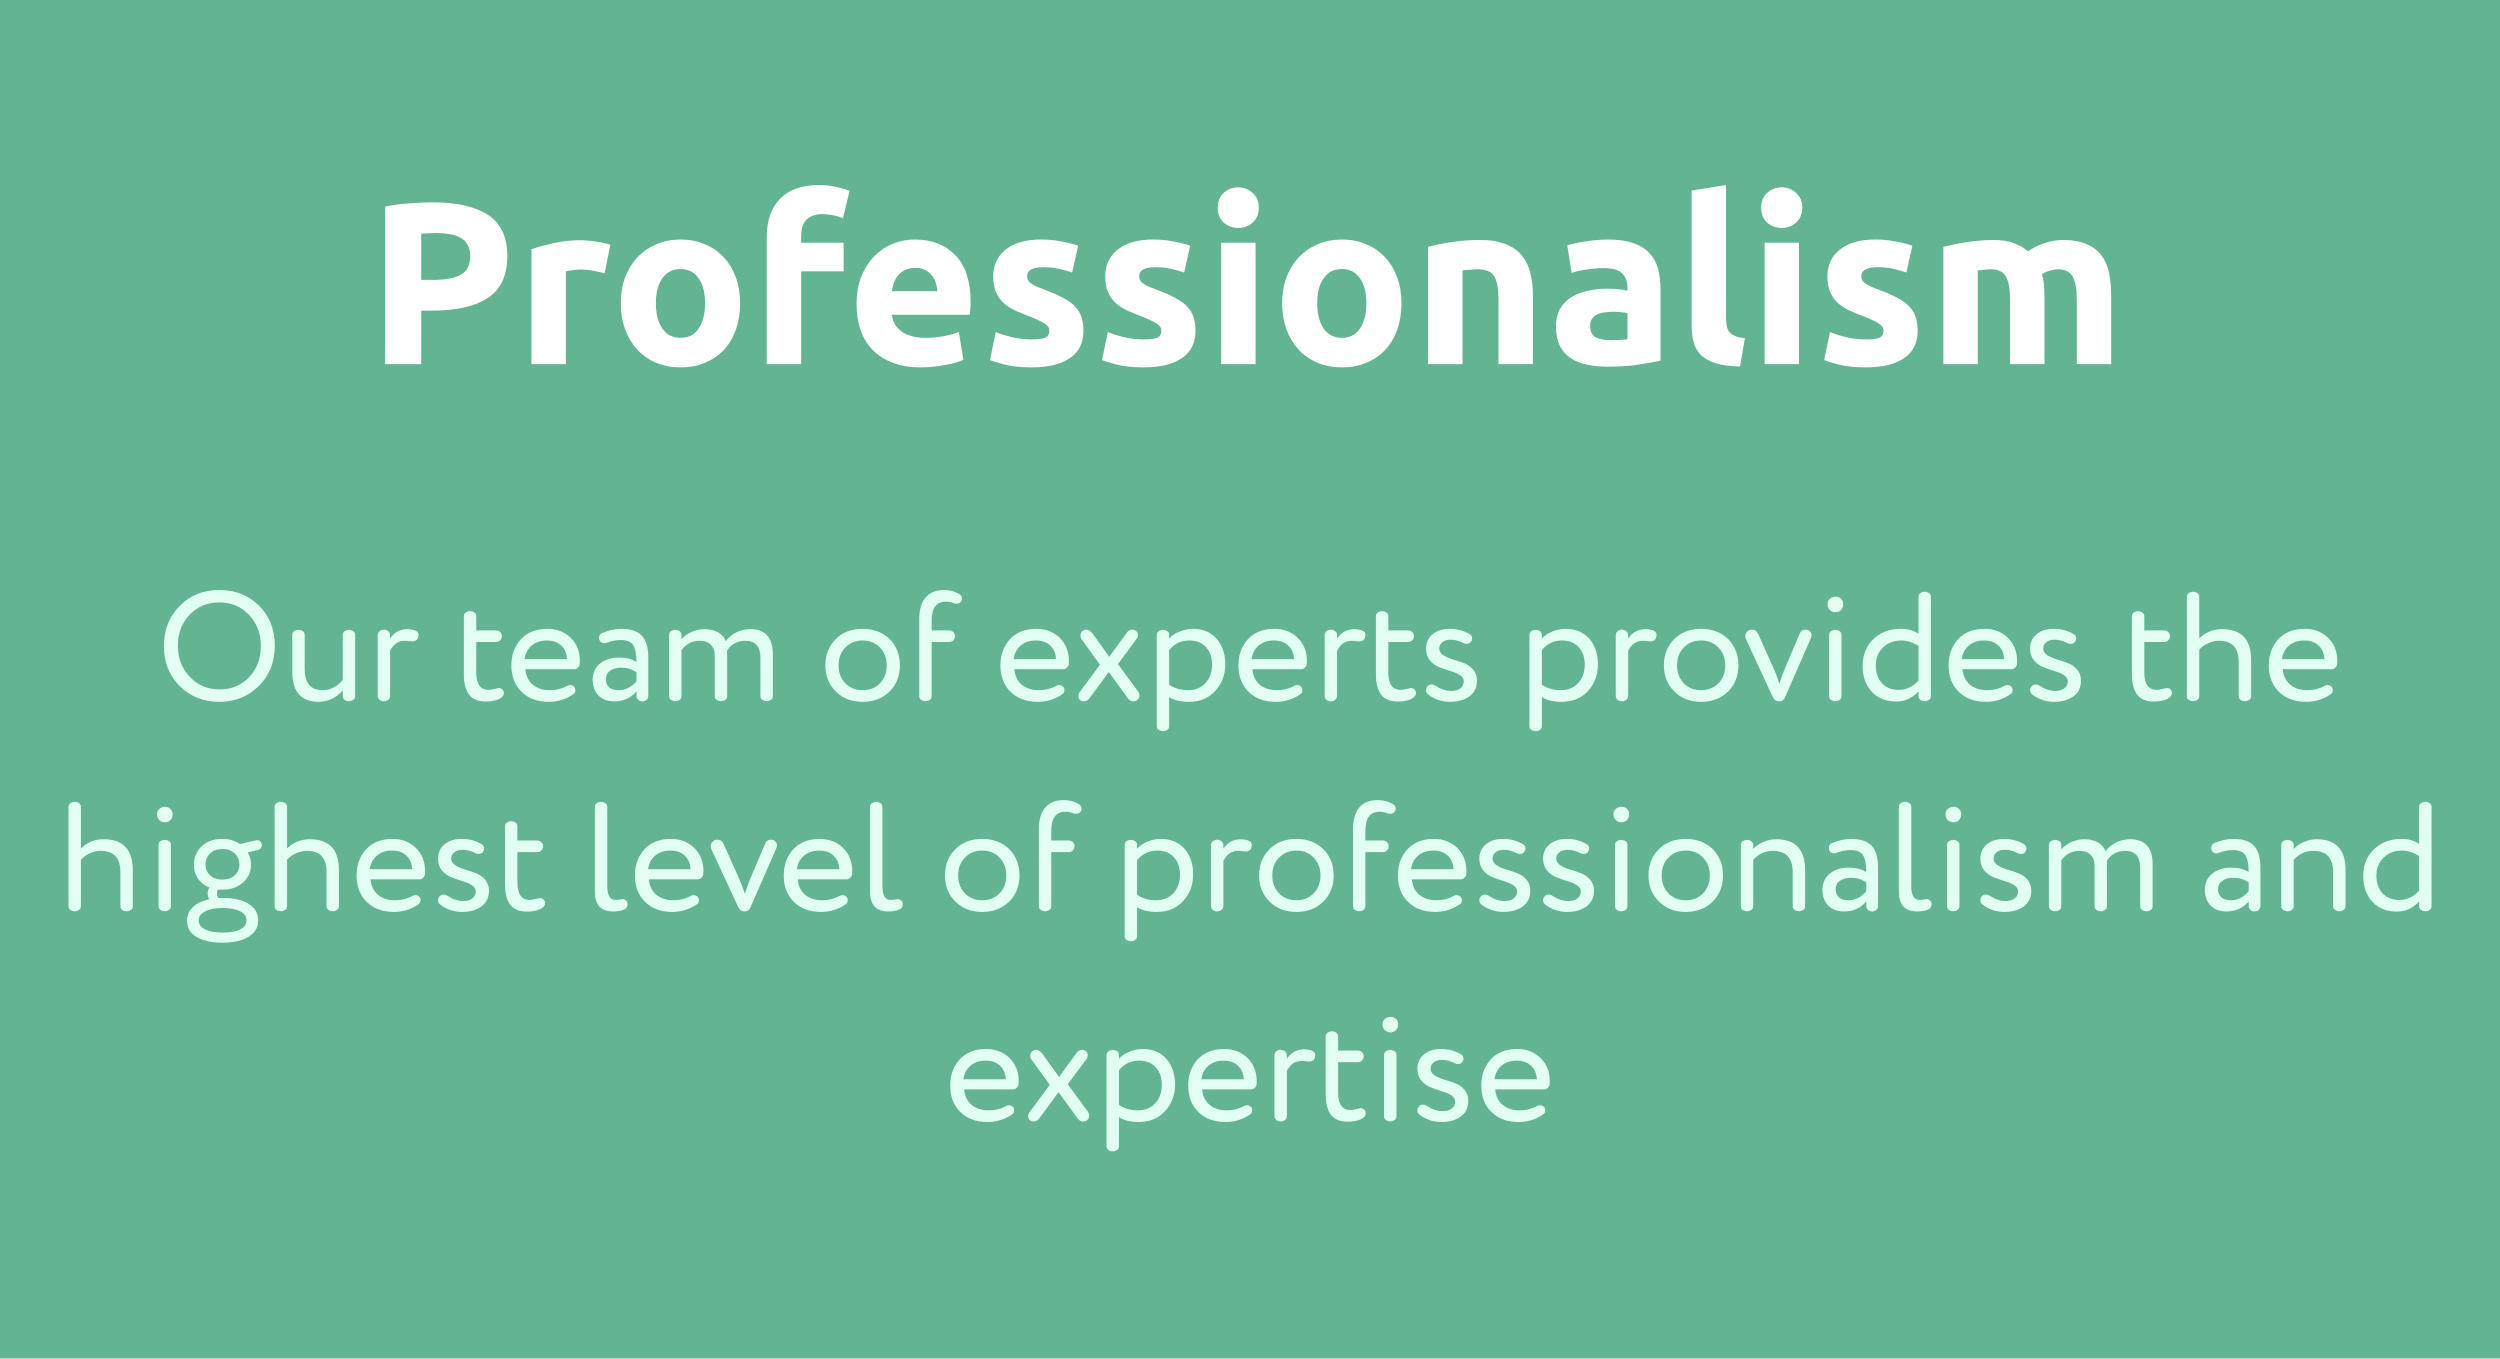 <?xml version="1.0" encoding="UTF-8"?> <svg xmlns="http://www.w3.org/2000/svg" width="357" height="194" viewBox="0 0 357 194" fill="none"> <rect width="357" height="194" fill="#62B493"></rect> <path d="M31.323 100.222C29.045 100.222 27.16 99.475 25.667 97.982C24.158 96.488 23.404 94.573 23.404 92.237C23.404 89.975 24.151 88.074 25.644 86.537C27.123 85.013 29.016 84.252 31.323 84.252C33.585 84.252 35.478 84.999 37.001 86.492C38.494 87.986 39.241 89.9 39.241 92.237C39.241 94.529 38.487 96.429 36.979 97.937C35.47 99.46 33.585 100.222 31.323 100.222ZM31.323 86.026C29.622 86.026 28.21 86.611 27.086 87.779C25.962 88.947 25.4 90.433 25.4 92.237C25.4 93.996 25.97 95.468 27.108 96.651C28.247 97.849 29.652 98.447 31.323 98.447C33.067 98.447 34.494 97.856 35.603 96.673C36.698 95.49 37.245 94.011 37.245 92.237C37.245 90.448 36.675 88.962 35.537 87.779C34.413 86.611 33.008 86.026 31.323 86.026ZM48.944 97.072V90.751C48.914 90.411 49.055 90.174 49.365 90.041C49.676 89.893 49.986 89.893 50.297 90.041C50.607 90.174 50.748 90.411 50.718 90.751V99.312C50.748 99.653 50.607 99.889 50.297 100.022C49.986 100.17 49.676 100.17 49.365 100.022C49.055 99.889 48.914 99.653 48.944 99.312V98.581C48.012 99.675 46.837 100.222 45.417 100.222C44.249 100.222 43.34 99.867 42.689 99.157C42.053 98.433 41.735 97.368 41.735 95.963V90.751C41.706 90.411 41.846 90.174 42.157 90.041C42.467 89.893 42.778 89.893 43.088 90.041C43.399 90.174 43.539 90.411 43.51 90.751V95.564C43.51 97.56 44.367 98.558 46.083 98.558C46.615 98.558 47.14 98.425 47.657 98.159C48.19 97.878 48.618 97.516 48.944 97.072ZM55.71 92.924V99.268C55.724 99.638 55.577 99.897 55.266 100.044C54.97 100.192 54.667 100.192 54.357 100.044C54.061 99.897 53.92 99.638 53.935 99.268V90.795C53.92 90.425 54.061 90.167 54.357 90.019C54.667 89.871 54.97 89.871 55.266 90.019C55.577 90.167 55.724 90.425 55.71 90.795V91.194C56.301 90.292 57.137 89.841 58.216 89.841C58.468 89.841 58.771 89.886 59.126 89.975C59.554 90.108 59.769 90.344 59.769 90.684C59.769 90.699 59.761 90.721 59.747 90.751C59.747 90.766 59.739 90.795 59.724 90.84C59.724 90.884 59.724 90.928 59.724 90.973C59.621 91.387 59.325 91.594 58.837 91.594C58.808 91.594 58.66 91.579 58.394 91.549C58.216 91.52 58.017 91.505 57.795 91.505C56.893 91.505 56.198 91.978 55.71 92.924ZM69.782 98.514C69.945 98.514 70.211 98.47 70.581 98.381C70.95 98.292 71.157 98.248 71.202 98.248C71.424 98.248 71.601 98.314 71.734 98.447C71.882 98.581 71.956 98.758 71.956 98.98C71.956 99.246 71.801 99.483 71.49 99.689C70.972 100.015 70.263 100.177 69.361 100.177C68.281 100.177 67.49 99.852 66.987 99.201C66.485 98.551 66.233 97.553 66.233 96.207V88.089C66.204 87.749 66.344 87.513 66.655 87.379C66.965 87.231 67.276 87.231 67.586 87.379C67.897 87.513 68.037 87.749 68.008 88.089V90.019H70.825C71.061 90.019 71.261 90.1 71.424 90.263C71.586 90.425 71.668 90.618 71.668 90.84C71.668 91.076 71.586 91.276 71.424 91.438C71.261 91.601 71.061 91.682 70.825 91.682H68.008V96.03C68.008 97.686 68.599 98.514 69.782 98.514ZM74.91 94.122H80.965C80.921 93.294 80.639 92.644 80.122 92.17C79.619 91.697 78.939 91.461 78.081 91.461C77.209 91.461 76.484 91.704 75.908 92.192C75.346 92.68 75.013 93.324 74.91 94.122ZM82.806 94.366C82.806 94.618 82.798 94.78 82.784 94.854C82.769 95.032 82.68 95.194 82.517 95.342C82.37 95.49 82.207 95.564 82.029 95.564H75.02C75.094 96.496 75.442 97.228 76.063 97.76C76.699 98.292 77.512 98.558 78.503 98.558C79.434 98.558 80.248 98.359 80.943 97.959C81.105 97.871 81.268 97.826 81.431 97.826C81.653 97.826 81.852 97.922 82.029 98.115C82.118 98.218 82.163 98.351 82.163 98.514C82.163 98.795 82.074 98.995 81.896 99.113C80.847 99.852 79.671 100.222 78.37 100.222C76.743 100.222 75.449 99.749 74.488 98.802C73.512 97.856 73.024 96.592 73.024 95.009C73.024 93.516 73.483 92.266 74.4 91.261C75.316 90.285 76.573 89.797 78.17 89.797C79.486 89.797 80.588 90.219 81.475 91.061C82.362 91.934 82.806 93.035 82.806 94.366ZM84.633 97.072C84.633 96.096 84.981 95.327 85.676 94.765C86.371 94.189 87.28 93.9 88.404 93.9C89.454 93.9 90.282 94.115 90.888 94.544C90.888 93.42 90.733 92.614 90.422 92.126C90.112 91.638 89.513 91.394 88.626 91.394C87.975 91.394 87.31 91.527 86.629 91.793C86.511 91.838 86.4 91.86 86.297 91.86C85.972 91.86 85.742 91.712 85.609 91.416C85.565 91.313 85.543 91.209 85.543 91.106C85.543 90.751 85.691 90.514 85.986 90.396C86.933 89.997 87.849 89.797 88.737 89.797C90.082 89.797 91.058 90.13 91.665 90.795C92.271 91.461 92.574 92.488 92.574 93.878V99.379C92.574 99.586 92.493 99.771 92.33 99.933C92.167 100.081 91.968 100.155 91.731 100.155C91.494 100.155 91.295 100.081 91.132 99.933C90.969 99.771 90.888 99.586 90.888 99.379V98.713C90.104 99.675 89.04 100.155 87.694 100.155C86.777 100.155 86.038 99.882 85.476 99.335C84.914 98.773 84.633 98.019 84.633 97.072ZM90.888 97.272V96.007C90.267 95.564 89.52 95.342 88.648 95.342C88.042 95.342 87.531 95.49 87.118 95.786C86.718 96.067 86.519 96.466 86.519 96.984C86.519 97.471 86.674 97.856 86.984 98.137C87.31 98.418 87.753 98.558 88.315 98.558C89.306 98.558 90.164 98.129 90.888 97.272ZM97.32 90.751V91.283C97.689 90.854 98.17 90.507 98.761 90.241C99.368 89.975 99.989 89.841 100.624 89.841C101.379 89.841 102.022 89.997 102.554 90.307C103.086 90.618 103.449 91.039 103.641 91.572C104.011 91.039 104.506 90.618 105.127 90.307C105.748 89.997 106.421 89.841 107.145 89.841C109.29 89.841 110.362 91.046 110.362 93.457V99.312C110.391 99.653 110.251 99.889 109.94 100.022C109.63 100.17 109.319 100.17 109.009 100.022C108.698 99.889 108.558 99.653 108.587 99.312V93.945C108.587 92.318 107.87 91.505 106.436 91.505C105.859 91.505 105.334 91.638 104.861 91.904C104.403 92.156 104.055 92.503 103.818 92.947C103.833 93.021 103.841 93.257 103.841 93.656V99.312C103.87 99.653 103.73 99.889 103.419 100.022C103.109 100.17 102.798 100.17 102.488 100.022C102.177 99.889 102.037 99.653 102.066 99.312V93.568C102.066 92.932 101.874 92.429 101.489 92.059C101.12 91.69 100.602 91.505 99.937 91.505C98.828 91.505 97.955 91.956 97.32 92.858V99.312C97.349 99.653 97.209 99.889 96.898 100.022C96.588 100.17 96.277 100.17 95.967 100.022C95.656 99.889 95.516 99.653 95.545 99.312V90.751C95.516 90.411 95.656 90.174 95.967 90.041C96.277 89.893 96.588 89.893 96.898 90.041C97.209 90.174 97.349 90.411 97.32 90.751ZM119.348 98.736C118.357 97.76 117.862 96.518 117.862 95.009C117.862 93.501 118.357 92.252 119.348 91.261C120.324 90.285 121.603 89.797 123.185 89.797C124.752 89.797 126.039 90.285 127.044 91.261C128.02 92.266 128.508 93.516 128.508 95.009C128.508 96.518 128.02 97.76 127.044 98.736C126.054 99.726 124.767 100.222 123.185 100.222C121.603 100.222 120.324 99.726 119.348 98.736ZM119.747 95.009C119.747 96.044 120.065 96.895 120.701 97.56C121.351 98.226 122.179 98.558 123.185 98.558C124.19 98.558 125.011 98.233 125.647 97.582C126.297 96.917 126.623 96.059 126.623 95.009C126.623 93.974 126.297 93.124 125.647 92.459C125.011 91.793 124.19 91.461 123.185 91.461C122.194 91.461 121.373 91.793 120.723 92.459C120.072 93.109 119.747 93.96 119.747 95.009ZM135.527 91.682H133.043V99.312C133.073 99.653 132.932 99.889 132.622 100.022C132.311 100.17 132 100.17 131.69 100.022C131.379 99.889 131.239 99.653 131.269 99.312V88.4C131.269 87.039 131.572 86.012 132.178 85.317C132.784 84.607 133.649 84.252 134.773 84.252C135.601 84.252 136.34 84.444 136.991 84.829C137.242 84.991 137.368 85.206 137.368 85.472C137.368 85.694 137.294 85.871 137.146 86.004C136.998 86.137 136.814 86.204 136.592 86.204C136.4 86.204 136.244 86.174 136.126 86.115C135.771 85.982 135.416 85.915 135.061 85.915C133.716 85.915 133.043 86.81 133.043 88.599V90.019H135.527C135.764 90.019 135.963 90.1 136.126 90.263C136.289 90.425 136.37 90.618 136.37 90.84C136.37 91.076 136.289 91.276 136.126 91.438C135.963 91.601 135.764 91.682 135.527 91.682ZM144.743 94.122H150.798C150.754 93.294 150.473 92.644 149.956 92.17C149.453 91.697 148.773 91.461 147.915 91.461C147.042 91.461 146.318 91.704 145.741 92.192C145.179 92.68 144.847 93.324 144.743 94.122ZM152.639 94.366C152.639 94.618 152.632 94.78 152.617 94.854C152.602 95.032 152.514 95.194 152.351 95.342C152.203 95.49 152.04 95.564 151.863 95.564H144.854C144.928 96.496 145.275 97.228 145.896 97.76C146.532 98.292 147.346 98.558 148.336 98.558C149.268 98.558 150.081 98.359 150.776 97.959C150.939 97.871 151.101 97.826 151.264 97.826C151.486 97.826 151.686 97.922 151.863 98.115C151.952 98.218 151.996 98.351 151.996 98.514C151.996 98.795 151.907 98.995 151.73 99.113C150.68 99.852 149.505 100.222 148.203 100.222C146.577 100.222 145.283 99.749 144.322 98.802C143.346 97.856 142.858 96.592 142.858 95.009C142.858 93.516 143.316 92.266 144.233 91.261C145.15 90.285 146.407 89.797 148.004 89.797C149.32 89.797 150.421 90.219 151.309 91.061C152.196 91.934 152.639 93.035 152.639 94.366ZM155.964 90.396L158.404 93.79L160.866 90.396C161.103 90.071 161.369 89.908 161.665 89.908C161.916 89.908 162.116 89.982 162.264 90.13C162.426 90.278 162.508 90.462 162.508 90.684C162.508 90.862 162.456 91.024 162.352 91.172L159.646 94.832L162.53 98.758C162.648 98.921 162.707 99.105 162.707 99.312C162.707 99.549 162.626 99.749 162.463 99.911C162.301 100.074 162.086 100.155 161.82 100.155C161.524 100.155 161.258 99.993 161.021 99.667L158.338 95.963L155.609 99.667C155.373 99.993 155.099 100.155 154.789 100.155C154.537 100.155 154.338 100.081 154.19 99.933C154.057 99.786 153.99 99.601 153.99 99.379C153.99 99.187 154.049 99.009 154.168 98.847L157.073 94.921L154.434 91.261C154.33 91.113 154.279 90.943 154.279 90.751C154.279 90.396 154.456 90.137 154.811 89.975C155.166 89.812 155.55 89.952 155.964 90.396ZM166.958 99.534V103.593C166.988 103.933 166.847 104.17 166.537 104.303C166.226 104.451 165.916 104.451 165.605 104.303C165.295 104.17 165.154 103.933 165.184 103.593V90.751C165.154 90.411 165.295 90.174 165.605 90.041C165.916 89.893 166.226 89.893 166.537 90.041C166.847 90.174 166.988 90.411 166.958 90.751V91.194C167.313 90.78 167.801 90.448 168.422 90.196C169.043 89.93 169.686 89.797 170.352 89.797C171.757 89.797 172.88 90.263 173.723 91.194C174.551 92.156 174.965 93.376 174.965 94.854C174.965 96.377 174.485 97.656 173.524 98.691C172.577 99.712 171.328 100.222 169.775 100.222C168.577 100.222 167.638 99.993 166.958 99.534ZM166.958 92.836V97.782C167.742 98.299 168.629 98.558 169.62 98.558C170.67 98.558 171.505 98.226 172.126 97.56C172.762 96.88 173.08 96 173.08 94.921C173.08 93.871 172.792 93.035 172.215 92.414C171.638 91.778 170.847 91.461 169.842 91.461C168.659 91.461 167.697 91.919 166.958 92.836ZM178.728 94.122H184.784C184.739 93.294 184.458 92.644 183.941 92.17C183.438 91.697 182.758 91.461 181.9 91.461C181.028 91.461 180.303 91.704 179.727 92.192C179.165 92.68 178.832 93.324 178.728 94.122ZM186.625 94.366C186.625 94.618 186.617 94.78 186.602 94.854C186.588 95.032 186.499 95.194 186.336 95.342C186.188 95.49 186.026 95.564 185.848 95.564H178.839C178.913 96.496 179.261 97.228 179.882 97.76C180.518 98.292 181.331 98.558 182.322 98.558C183.253 98.558 184.067 98.359 184.762 97.959C184.924 97.871 185.087 97.826 185.249 97.826C185.471 97.826 185.671 97.922 185.848 98.115C185.937 98.218 185.981 98.351 185.981 98.514C185.981 98.795 185.893 98.995 185.715 99.113C184.665 99.852 183.49 100.222 182.189 100.222C180.562 100.222 179.268 99.749 178.307 98.802C177.331 97.856 176.843 96.592 176.843 95.009C176.843 93.516 177.302 92.266 178.218 91.261C179.135 90.285 180.392 89.797 181.989 89.797C183.305 89.797 184.407 90.219 185.294 91.061C186.181 91.934 186.625 93.035 186.625 94.366ZM190.936 92.924V99.268C190.951 99.638 190.803 99.897 190.493 100.044C190.197 100.192 189.894 100.192 189.583 100.044C189.288 99.897 189.147 99.638 189.162 99.268V90.795C189.147 90.425 189.288 90.167 189.583 90.019C189.894 89.871 190.197 89.871 190.493 90.019C190.803 90.167 190.951 90.425 190.936 90.795V91.194C191.528 90.292 192.363 89.841 193.443 89.841C193.694 89.841 193.997 89.886 194.352 89.975C194.781 90.108 194.995 90.344 194.995 90.684C194.995 90.699 194.988 90.721 194.973 90.751C194.973 90.766 194.966 90.795 194.951 90.84C194.951 90.884 194.951 90.928 194.951 90.973C194.847 91.387 194.552 91.594 194.064 91.594C194.034 91.594 193.886 91.579 193.62 91.549C193.443 91.52 193.243 91.505 193.021 91.505C192.119 91.505 191.424 91.978 190.936 92.924ZM200.027 98.514C200.189 98.514 200.456 98.47 200.825 98.381C201.195 98.292 201.402 98.248 201.446 98.248C201.668 98.248 201.846 98.314 201.979 98.447C202.127 98.581 202.201 98.758 202.201 98.98C202.201 99.246 202.045 99.483 201.735 99.689C201.217 100.015 200.507 100.177 199.605 100.177C198.526 100.177 197.735 99.852 197.232 99.201C196.729 98.551 196.478 97.553 196.478 96.207V88.089C196.448 87.749 196.589 87.513 196.899 87.379C197.21 87.231 197.52 87.231 197.831 87.379C198.141 87.513 198.282 87.749 198.252 88.089V90.019H201.069C201.306 90.019 201.506 90.1 201.668 90.263C201.831 90.425 201.912 90.618 201.912 90.84C201.912 91.076 201.831 91.276 201.668 91.438C201.506 91.601 201.306 91.682 201.069 91.682H198.252V96.03C198.252 97.686 198.844 98.514 200.027 98.514ZM203.637 98.536C203.637 98.373 203.696 98.211 203.814 98.048C203.977 97.841 204.184 97.738 204.435 97.738C204.627 97.738 204.797 97.789 204.945 97.893C205.729 98.41 206.498 98.669 207.252 98.669C207.77 98.669 208.191 98.551 208.516 98.314C208.856 98.063 209.027 97.723 209.027 97.294C209.027 96.939 208.842 96.643 208.472 96.407C208.102 96.17 207.651 95.978 207.119 95.83C206.601 95.667 206.077 95.483 205.544 95.276C205.012 95.069 204.561 94.743 204.191 94.3C203.822 93.841 203.637 93.279 203.637 92.614C203.637 91.771 203.947 91.091 204.568 90.573C205.189 90.056 206.01 89.797 207.03 89.797C208.065 89.797 209.012 90.048 209.869 90.551C210.106 90.699 210.224 90.906 210.224 91.172C210.224 91.32 210.18 91.461 210.091 91.594C209.943 91.83 209.721 91.948 209.426 91.948C209.278 91.948 209.13 91.912 208.982 91.838C208.376 91.512 207.755 91.35 207.119 91.35C206.646 91.35 206.261 91.468 205.966 91.704C205.67 91.941 205.522 92.237 205.522 92.592C205.522 92.976 205.707 93.294 206.077 93.546C206.446 93.782 206.89 93.982 207.407 94.144C207.94 94.292 208.472 94.47 209.004 94.677C209.537 94.869 209.988 95.18 210.357 95.608C210.727 96.037 210.912 96.569 210.912 97.205C210.912 98.166 210.55 98.913 209.825 99.445C209.115 99.963 208.191 100.222 207.052 100.222C205.884 100.222 204.842 99.867 203.925 99.157C203.733 99.009 203.637 98.802 203.637 98.536ZM220.178 99.534V103.593C220.208 103.933 220.067 104.17 219.757 104.303C219.446 104.451 219.136 104.451 218.825 104.303C218.514 104.17 218.374 103.933 218.404 103.593V90.751C218.374 90.411 218.514 90.174 218.825 90.041C219.136 89.893 219.446 89.893 219.757 90.041C220.067 90.174 220.208 90.411 220.178 90.751V91.194C220.533 90.78 221.021 90.448 221.642 90.196C222.263 89.93 222.906 89.797 223.572 89.797C224.976 89.797 226.1 90.263 226.943 91.194C227.771 92.156 228.185 93.376 228.185 94.854C228.185 96.377 227.705 97.656 226.743 98.691C225.797 99.712 224.548 100.222 222.995 100.222C221.797 100.222 220.858 99.993 220.178 99.534ZM220.178 92.836V97.782C220.962 98.299 221.849 98.558 222.84 98.558C223.89 98.558 224.725 98.226 225.346 97.56C225.982 96.88 226.3 96 226.3 94.921C226.3 93.871 226.011 93.035 225.435 92.414C224.858 91.778 224.067 91.461 223.061 91.461C221.879 91.461 220.917 91.919 220.178 92.836ZM232.503 92.924V99.268C232.518 99.638 232.37 99.897 232.059 100.044C231.764 100.192 231.46 100.192 231.15 100.044C230.854 99.897 230.714 99.638 230.728 99.268V90.795C230.714 90.425 230.854 90.167 231.15 90.019C231.46 89.871 231.764 89.871 232.059 90.019C232.37 90.167 232.518 90.425 232.503 90.795V91.194C233.094 90.292 233.93 89.841 235.009 89.841C235.261 89.841 235.564 89.886 235.919 89.975C236.347 90.108 236.562 90.344 236.562 90.684C236.562 90.699 236.554 90.721 236.54 90.751C236.54 90.766 236.532 90.795 236.518 90.84C236.518 90.884 236.518 90.928 236.518 90.973C236.414 91.387 236.118 91.594 235.63 91.594C235.601 91.594 235.453 91.579 235.187 91.549C235.009 91.52 234.81 91.505 234.588 91.505C233.686 91.505 232.991 91.978 232.503 92.924ZM239.087 98.736C238.096 97.76 237.601 96.518 237.601 95.009C237.601 93.501 238.096 92.252 239.087 91.261C240.063 90.285 241.342 89.797 242.924 89.797C244.492 89.797 245.778 90.285 246.784 91.261C247.759 92.266 248.247 93.516 248.247 95.009C248.247 96.518 247.759 97.76 246.784 98.736C245.793 99.726 244.506 100.222 242.924 100.222C241.342 100.222 240.063 99.726 239.087 98.736ZM239.486 95.009C239.486 96.044 239.804 96.895 240.44 97.56C241.091 98.226 241.919 98.558 242.924 98.558C243.93 98.558 244.75 98.233 245.386 97.582C246.037 96.917 246.362 96.059 246.362 95.009C246.362 93.974 246.037 93.124 245.386 92.459C244.75 91.793 243.93 91.461 242.924 91.461C241.933 91.461 241.113 91.793 240.462 92.459C239.812 93.109 239.486 93.96 239.486 95.009ZM251.039 90.462L253.257 95.409C253.538 96.03 253.819 96.769 254.1 97.627C254.307 96.932 254.581 96.178 254.921 95.364L257.006 90.462C257.154 90.093 257.435 89.908 257.849 89.908C258.085 89.908 258.285 89.989 258.448 90.152C258.61 90.315 258.692 90.507 258.692 90.729C258.692 90.847 258.669 90.958 258.625 91.061L254.921 99.534C254.744 99.948 254.448 100.155 254.034 100.155C253.635 100.155 253.339 99.948 253.147 99.534L249.309 91.239C249.25 91.135 249.221 91.01 249.221 90.862C249.221 90.596 249.309 90.374 249.487 90.196C249.679 90.004 249.916 89.908 250.197 89.908C250.581 89.908 250.862 90.093 251.039 90.462ZM262.969 90.751V99.312C262.999 99.653 262.858 99.889 262.548 100.022C262.237 100.17 261.927 100.17 261.616 100.022C261.305 99.889 261.165 99.653 261.195 99.312V90.751C261.165 90.411 261.305 90.174 261.616 90.041C261.927 89.893 262.237 89.893 262.548 90.041C262.858 90.174 262.999 90.411 262.969 90.751ZM260.973 86.27C260.973 85.96 261.084 85.708 261.305 85.516C261.527 85.309 261.801 85.206 262.126 85.206C262.437 85.206 262.695 85.309 262.902 85.516C263.109 85.708 263.213 85.96 263.213 86.27C263.213 86.611 263.109 86.891 262.902 87.113C262.695 87.32 262.437 87.424 262.126 87.424C261.801 87.424 261.527 87.32 261.305 87.113C261.084 86.891 260.973 86.611 260.973 86.27ZM275.736 85.317V99.312C275.765 99.653 275.625 99.889 275.314 100.022C275.004 100.17 274.693 100.17 274.383 100.022C274.072 99.889 273.932 99.653 273.961 99.312V98.736C273.074 99.697 272.017 100.177 270.789 100.177C269.325 100.177 268.157 99.712 267.285 98.78C266.412 97.834 265.976 96.599 265.976 95.076C265.976 93.523 266.494 92.252 267.529 91.261C268.549 90.285 269.85 89.797 271.433 89.797C272.438 89.797 273.281 90.034 273.961 90.507V85.317C273.932 84.977 274.072 84.74 274.383 84.607C274.693 84.459 275.004 84.459 275.314 84.607C275.625 84.74 275.765 84.977 275.736 85.317ZM273.961 97.183V92.237C273.133 91.719 272.312 91.461 271.499 91.461C270.479 91.461 269.621 91.786 268.926 92.436C268.216 93.102 267.861 93.967 267.861 95.032C267.861 96.096 268.157 96.947 268.749 97.582C269.355 98.203 270.146 98.514 271.122 98.514C272.216 98.514 273.163 98.07 273.961 97.183ZM280.143 94.122H286.198C286.154 93.294 285.873 92.644 285.355 92.17C284.853 91.697 284.172 91.461 283.315 91.461C282.442 91.461 281.718 91.704 281.141 92.192C280.579 92.68 280.247 93.324 280.143 94.122ZM288.039 94.366C288.039 94.618 288.032 94.78 288.017 94.854C288.002 95.032 287.914 95.194 287.751 95.342C287.603 95.49 287.44 95.564 287.263 95.564H280.254C280.328 96.496 280.675 97.228 281.296 97.76C281.932 98.292 282.746 98.558 283.736 98.558C284.668 98.558 285.481 98.359 286.176 97.959C286.339 97.871 286.501 97.826 286.664 97.826C286.886 97.826 287.085 97.922 287.263 98.115C287.352 98.218 287.396 98.351 287.396 98.514C287.396 98.795 287.307 98.995 287.13 99.113C286.08 99.852 284.904 100.222 283.603 100.222C281.977 100.222 280.683 99.749 279.722 98.802C278.746 97.856 278.258 96.592 278.258 95.009C278.258 93.516 278.716 92.266 279.633 91.261C280.55 90.285 281.807 89.797 283.404 89.797C284.72 89.797 285.821 90.219 286.708 91.061C287.596 91.934 288.039 93.035 288.039 94.366ZM289.889 98.536C289.889 98.373 289.948 98.211 290.066 98.048C290.229 97.841 290.436 97.738 290.687 97.738C290.88 97.738 291.05 97.789 291.197 97.893C291.981 98.41 292.75 98.669 293.504 98.669C294.022 98.669 294.443 98.551 294.769 98.314C295.109 98.063 295.279 97.723 295.279 97.294C295.279 96.939 295.094 96.643 294.724 96.407C294.354 96.17 293.903 95.978 293.371 95.83C292.854 95.667 292.329 95.483 291.796 95.276C291.264 95.069 290.813 94.743 290.443 94.3C290.074 93.841 289.889 93.279 289.889 92.614C289.889 91.771 290.199 91.091 290.82 90.573C291.441 90.056 292.262 89.797 293.282 89.797C294.318 89.797 295.264 90.048 296.122 90.551C296.358 90.699 296.476 90.906 296.476 91.172C296.476 91.32 296.432 91.461 296.343 91.594C296.195 91.83 295.974 91.948 295.678 91.948C295.53 91.948 295.382 91.912 295.234 91.838C294.628 91.512 294.007 91.35 293.371 91.35C292.898 91.35 292.514 91.468 292.218 91.704C291.922 91.941 291.774 92.237 291.774 92.592C291.774 92.976 291.959 93.294 292.329 93.546C292.698 93.782 293.142 93.982 293.659 94.144C294.192 94.292 294.724 94.47 295.256 94.677C295.789 94.869 296.24 95.18 296.609 95.608C296.979 96.037 297.164 96.569 297.164 97.205C297.164 98.166 296.802 98.913 296.077 99.445C295.367 99.963 294.443 100.222 293.305 100.222C292.136 100.222 291.094 99.867 290.177 99.157C289.985 99.009 289.889 98.802 289.889 98.536ZM307.983 98.514C308.145 98.514 308.412 98.47 308.781 98.381C309.151 98.292 309.358 98.248 309.402 98.248C309.624 98.248 309.802 98.314 309.935 98.447C310.083 98.581 310.156 98.758 310.156 98.98C310.156 99.246 310.001 99.483 309.691 99.689C309.173 100.015 308.463 100.177 307.561 100.177C306.482 100.177 305.691 99.852 305.188 99.201C304.685 98.551 304.434 97.553 304.434 96.207V88.089C304.404 87.749 304.545 87.513 304.855 87.379C305.166 87.231 305.476 87.231 305.787 87.379C306.097 87.513 306.238 87.749 306.208 88.089V90.019H309.025C309.262 90.019 309.462 90.1 309.624 90.263C309.787 90.425 309.868 90.618 309.868 90.84C309.868 91.076 309.787 91.276 309.624 91.438C309.462 91.601 309.262 91.682 309.025 91.682H306.208V96.03C306.208 97.686 306.8 98.514 307.983 98.514ZM314.055 92.769V99.312C314.084 99.653 313.944 99.889 313.633 100.022C313.323 100.17 313.012 100.17 312.702 100.022C312.391 99.889 312.251 99.653 312.28 99.312V85.317C312.251 84.977 312.391 84.74 312.702 84.607C313.012 84.459 313.323 84.459 313.633 84.607C313.944 84.74 314.084 84.977 314.055 85.317V91.172C314.942 90.285 316.029 89.841 317.315 89.841C320.08 89.841 321.463 91.32 321.463 94.278V99.312C321.493 99.653 321.352 99.889 321.042 100.022C320.731 100.17 320.42 100.17 320.11 100.022C319.799 99.889 319.659 99.653 319.689 99.312V94.521C319.689 92.51 318.757 91.505 316.894 91.505C316.376 91.505 315.851 91.623 315.319 91.86C314.801 92.096 314.38 92.4 314.055 92.769ZM325.868 94.122H331.924C331.879 93.294 331.598 92.644 331.081 92.17C330.578 91.697 329.898 91.461 329.04 91.461C328.168 91.461 327.443 91.704 326.866 92.192C326.305 92.68 325.972 93.324 325.868 94.122ZM333.765 94.366C333.765 94.618 333.757 94.78 333.742 94.854C333.728 95.032 333.639 95.194 333.476 95.342C333.328 95.49 333.166 95.564 332.988 95.564H325.979C326.053 96.496 326.401 97.228 327.022 97.76C327.658 98.292 328.471 98.558 329.462 98.558C330.393 98.558 331.206 98.359 331.901 97.959C332.064 97.871 332.227 97.826 332.389 97.826C332.611 97.826 332.811 97.922 332.988 98.115C333.077 98.218 333.121 98.351 333.121 98.514C333.121 98.795 333.033 98.995 332.855 99.113C331.805 99.852 330.63 100.222 329.328 100.222C327.702 100.222 326.408 99.749 325.447 98.802C324.471 97.856 323.983 96.592 323.983 95.009C323.983 93.516 324.441 92.266 325.358 91.261C326.275 90.285 327.532 89.797 329.129 89.797C330.445 89.797 331.547 90.219 332.434 91.061C333.321 91.934 333.765 93.035 333.765 94.366ZM11.555 122.769V129.312C11.584 129.653 11.444 129.889 11.133 130.022C10.823 130.17 10.512 130.17 10.202 130.022C9.891 129.889 9.751 129.653 9.78 129.312V115.317C9.751 114.976 9.891 114.74 10.202 114.607C10.512 114.459 10.823 114.459 11.133 114.607C11.444 114.74 11.584 114.976 11.555 115.317V121.172C12.442 120.285 13.529 119.841 14.815 119.841C17.58 119.841 18.963 121.32 18.963 124.277V129.312C18.993 129.653 18.852 129.889 18.542 130.022C18.231 130.17 17.921 130.17 17.61 130.022C17.299 129.889 17.159 129.653 17.189 129.312V124.521C17.189 122.51 16.257 121.505 14.394 121.505C13.876 121.505 13.351 121.623 12.819 121.86C12.302 122.096 11.88 122.4 11.555 122.769ZM24.411 120.751V129.312C24.441 129.653 24.3 129.889 23.989 130.022C23.679 130.17 23.368 130.17 23.058 130.022C22.747 129.889 22.607 129.653 22.637 129.312V120.751C22.607 120.411 22.747 120.174 23.058 120.041C23.368 119.893 23.679 119.893 23.989 120.041C24.3 120.174 24.441 120.411 24.411 120.751ZM22.415 116.27C22.415 115.96 22.526 115.708 22.747 115.516C22.969 115.309 23.243 115.206 23.568 115.206C23.879 115.206 24.137 115.309 24.344 115.516C24.551 115.708 24.655 115.96 24.655 116.27C24.655 116.61 24.551 116.891 24.344 117.113C24.137 117.32 23.879 117.424 23.568 117.424C23.243 117.424 22.969 117.32 22.747 117.113C22.526 116.891 22.415 116.61 22.415 116.27ZM31.189 128.248C31.218 128.248 31.307 128.248 31.455 128.248C31.618 128.233 31.729 128.226 31.788 128.226C33.34 128.226 34.575 128.507 35.492 129.068C36.408 129.616 36.867 130.407 36.867 131.442C36.867 132.447 36.408 133.224 35.492 133.771C34.575 134.333 33.34 134.614 31.788 134.614C30.22 134.614 28.978 134.34 28.061 133.793C27.159 133.261 26.708 132.477 26.708 131.442C26.708 130.673 26.989 130.03 27.551 129.512C28.113 128.994 28.897 128.625 29.902 128.403C29.74 128.196 29.658 127.922 29.658 127.582C29.658 127.242 29.747 126.961 29.924 126.739C29.215 126.459 28.66 126.03 28.261 125.453C27.877 124.876 27.684 124.211 27.684 123.457C27.684 122.422 28.061 121.549 28.815 120.84C29.555 120.145 30.538 119.797 31.765 119.797C32.712 119.797 33.555 120.041 34.294 120.529L36.534 119.997C36.564 119.982 36.623 119.974 36.712 119.974C37.066 119.974 37.288 120.152 37.377 120.507C37.392 120.522 37.399 120.573 37.399 120.662C37.399 121.032 37.214 121.268 36.845 121.372L35.381 121.727C35.691 122.244 35.847 122.821 35.847 123.457C35.847 124.477 35.469 125.327 34.715 126.008C33.947 126.703 32.963 127.05 31.765 127.05C31.425 127.05 31.203 127.043 31.1 127.028C31.026 127.205 30.989 127.39 30.989 127.582C30.989 127.849 31.056 128.07 31.189 128.248ZM29.281 130.155C28.675 130.466 28.372 130.895 28.372 131.442C28.372 131.989 28.682 132.418 29.303 132.728C29.924 133.024 30.753 133.172 31.788 133.172C32.852 133.172 33.688 133.024 34.294 132.728C34.9 132.432 35.203 132.004 35.203 131.442C35.203 130.895 34.9 130.458 34.294 130.133C33.688 129.823 32.852 129.667 31.788 129.667C30.708 129.667 29.873 129.83 29.281 130.155ZM29.348 123.457C29.348 124.078 29.57 124.595 30.013 125.009C30.472 125.409 31.056 125.608 31.765 125.608C32.475 125.608 33.052 125.409 33.495 125.009C33.954 124.61 34.183 124.093 34.183 123.457C34.183 122.821 33.961 122.289 33.518 121.86C33.089 121.446 32.505 121.239 31.765 121.239C31.026 121.239 30.442 121.446 30.013 121.86C29.57 122.289 29.348 122.821 29.348 123.457ZM40.991 122.769V129.312C41.021 129.653 40.88 129.889 40.57 130.022C40.26 130.17 39.949 130.17 39.638 130.022C39.328 129.889 39.187 129.653 39.217 129.312V115.317C39.187 114.976 39.328 114.74 39.638 114.607C39.949 114.459 40.26 114.459 40.57 114.607C40.88 114.74 41.021 114.976 40.991 115.317V121.172C41.879 120.285 42.965 119.841 44.252 119.841C47.017 119.841 48.4 121.32 48.4 124.277V129.312C48.429 129.653 48.289 129.889 47.978 130.022C47.668 130.17 47.357 130.17 47.047 130.022C46.736 129.889 46.596 129.653 46.625 129.312V124.521C46.625 122.51 45.694 121.505 43.831 121.505C43.313 121.505 42.788 121.623 42.256 121.86C41.738 122.096 41.317 122.4 40.991 122.769ZM52.805 124.122H58.86C58.816 123.294 58.535 122.644 58.017 122.17C57.515 121.697 56.834 121.461 55.977 121.461C55.104 121.461 54.38 121.705 53.803 122.193C53.241 122.68 52.909 123.324 52.805 124.122ZM60.701 124.366C60.701 124.618 60.694 124.78 60.679 124.854C60.664 125.032 60.576 125.194 60.413 125.342C60.265 125.49 60.102 125.564 59.925 125.564H52.916C52.99 126.496 53.337 127.227 53.958 127.76C54.594 128.292 55.408 128.558 56.398 128.558C57.33 128.558 58.143 128.359 58.838 127.959C59.001 127.871 59.163 127.826 59.326 127.826C59.548 127.826 59.748 127.922 59.925 128.115C60.014 128.218 60.058 128.351 60.058 128.514C60.058 128.795 59.969 128.994 59.792 129.113C58.742 129.852 57.566 130.222 56.265 130.222C54.639 130.222 53.345 129.749 52.384 128.802C51.408 127.856 50.92 126.592 50.92 125.009C50.92 123.516 51.378 122.266 52.295 121.261C53.212 120.285 54.469 119.797 56.066 119.797C57.382 119.797 58.483 120.218 59.37 121.061C60.258 121.934 60.701 123.035 60.701 124.366ZM62.551 128.536C62.551 128.373 62.61 128.211 62.728 128.048C62.891 127.841 63.098 127.738 63.349 127.738C63.542 127.738 63.712 127.789 63.86 127.893C64.643 128.41 65.412 128.669 66.166 128.669C66.684 128.669 67.105 128.551 67.431 128.314C67.771 128.063 67.941 127.723 67.941 127.294C67.941 126.939 67.756 126.643 67.386 126.407C67.017 126.17 66.566 125.978 66.033 125.83C65.516 125.667 64.991 125.483 64.458 125.276C63.926 125.069 63.475 124.743 63.105 124.3C62.736 123.841 62.551 123.279 62.551 122.614C62.551 121.771 62.861 121.091 63.483 120.573C64.103 120.056 64.924 119.797 65.945 119.797C66.98 119.797 67.926 120.048 68.784 120.551C69.02 120.699 69.138 120.906 69.138 121.172C69.138 121.32 69.094 121.461 69.005 121.594C68.858 121.83 68.636 121.949 68.34 121.949C68.192 121.949 68.044 121.912 67.896 121.838C67.29 121.512 66.669 121.35 66.033 121.35C65.56 121.35 65.176 121.468 64.88 121.705C64.584 121.941 64.436 122.237 64.436 122.592C64.436 122.976 64.621 123.294 64.991 123.546C65.36 123.782 65.804 123.982 66.322 124.144C66.854 124.292 67.386 124.47 67.919 124.677C68.451 124.869 68.902 125.179 69.272 125.608C69.641 126.037 69.826 126.569 69.826 127.205C69.826 128.166 69.464 128.913 68.739 129.445C68.029 129.963 67.105 130.222 65.967 130.222C64.799 130.222 63.756 129.867 62.839 129.157C62.647 129.009 62.551 128.802 62.551 128.536ZM75.663 128.514C75.826 128.514 76.092 128.47 76.462 128.381C76.831 128.292 77.038 128.248 77.082 128.248C77.304 128.248 77.482 128.314 77.615 128.447C77.763 128.58 77.837 128.758 77.837 128.98C77.837 129.246 77.681 129.482 77.371 129.689C76.853 130.015 76.144 130.177 75.242 130.177C74.162 130.177 73.371 129.852 72.868 129.202C72.365 128.551 72.114 127.553 72.114 126.207V118.089C72.085 117.749 72.225 117.512 72.535 117.379C72.846 117.232 73.157 117.232 73.467 117.379C73.778 117.512 73.918 117.749 73.888 118.089V120.019H76.706C76.942 120.019 77.142 120.1 77.304 120.263C77.467 120.425 77.548 120.618 77.548 120.84C77.548 121.076 77.467 121.276 77.304 121.438C77.142 121.601 76.942 121.682 76.706 121.682H73.888V126.03C73.888 127.686 74.48 128.514 75.663 128.514ZM86.717 115.317V126.54C86.717 127.856 87.109 128.514 87.892 128.514C87.996 128.514 88.173 128.499 88.425 128.47C88.691 128.425 88.846 128.403 88.89 128.403C89.083 128.403 89.253 128.47 89.401 128.603C89.549 128.721 89.622 128.891 89.622 129.113C89.622 129.808 88.927 130.155 87.537 130.155C85.807 130.155 84.942 129.216 84.942 127.338V115.317C84.913 114.976 85.053 114.74 85.364 114.607C85.674 114.459 85.985 114.459 86.295 114.607C86.606 114.74 86.746 114.976 86.717 115.317ZM92.552 124.122H98.607C98.563 123.294 98.282 122.644 97.764 122.17C97.262 121.697 96.582 121.461 95.724 121.461C94.852 121.461 94.127 121.705 93.55 122.193C92.988 122.68 92.656 123.324 92.552 124.122ZM100.448 124.366C100.448 124.618 100.441 124.78 100.426 124.854C100.411 125.032 100.323 125.194 100.16 125.342C100.012 125.49 99.85 125.564 99.672 125.564H92.663C92.737 126.496 93.084 127.227 93.706 127.76C94.341 128.292 95.155 128.558 96.145 128.558C97.077 128.558 97.89 128.359 98.585 127.959C98.748 127.871 98.91 127.826 99.073 127.826C99.295 127.826 99.495 127.922 99.672 128.115C99.761 128.218 99.805 128.351 99.805 128.514C99.805 128.795 99.716 128.994 99.539 129.113C98.489 129.852 97.314 130.222 96.012 130.222C94.386 130.222 93.092 129.749 92.131 128.802C91.155 127.856 90.667 126.592 90.667 125.009C90.667 123.516 91.125 122.266 92.042 121.261C92.959 120.285 94.216 119.797 95.813 119.797C97.129 119.797 98.23 120.218 99.118 121.061C100.005 121.934 100.448 123.035 100.448 124.366ZM103.304 120.462L105.522 125.409C105.803 126.03 106.084 126.769 106.365 127.627C106.572 126.932 106.845 126.178 107.185 125.364L109.27 120.462C109.418 120.093 109.699 119.908 110.113 119.908C110.35 119.908 110.549 119.989 110.712 120.152C110.875 120.315 110.956 120.507 110.956 120.729C110.956 120.847 110.934 120.958 110.89 121.061L107.185 129.534C107.008 129.948 106.712 130.155 106.298 130.155C105.899 130.155 105.603 129.948 105.411 129.534L101.574 121.239C101.515 121.135 101.485 121.01 101.485 120.862C101.485 120.596 101.574 120.374 101.751 120.196C101.943 120.004 102.18 119.908 102.461 119.908C102.845 119.908 103.126 120.093 103.304 120.462ZM113.801 124.122H119.856C119.812 123.294 119.531 122.644 119.013 122.17C118.511 121.697 117.831 121.461 116.973 121.461C116.1 121.461 115.376 121.705 114.799 122.193C114.237 122.68 113.905 123.324 113.801 124.122ZM121.697 124.366C121.697 124.618 121.69 124.78 121.675 124.854C121.66 125.032 121.572 125.194 121.409 125.342C121.261 125.49 121.098 125.564 120.921 125.564H113.912C113.986 126.496 114.333 127.227 114.954 127.76C115.59 128.292 116.404 128.558 117.394 128.558C118.326 128.558 119.139 128.359 119.834 127.959C119.997 127.871 120.159 127.826 120.322 127.826C120.544 127.826 120.744 127.922 120.921 128.115C121.01 128.218 121.054 128.351 121.054 128.514C121.054 128.795 120.965 128.994 120.788 129.113C119.738 129.852 118.562 130.222 117.261 130.222C115.635 130.222 114.341 129.749 113.38 128.802C112.404 127.856 111.916 126.592 111.916 125.009C111.916 123.516 112.374 122.266 113.291 121.261C114.208 120.285 115.465 119.797 117.062 119.797C118.378 119.797 119.479 120.218 120.366 121.061C121.254 121.934 121.697 123.035 121.697 124.366ZM126.009 115.317V126.54C126.009 127.856 126.401 128.514 127.185 128.514C127.288 128.514 127.465 128.499 127.717 128.47C127.983 128.425 128.138 128.403 128.183 128.403C128.375 128.403 128.545 128.47 128.693 128.603C128.841 128.721 128.915 128.891 128.915 129.113C128.915 129.808 128.22 130.155 126.83 130.155C125.1 130.155 124.235 129.216 124.235 127.338V115.317C124.205 114.976 124.345 114.74 124.656 114.607C124.966 114.459 125.277 114.459 125.588 114.607C125.898 114.74 126.039 114.976 126.009 115.317ZM136.427 128.736C135.436 127.76 134.941 126.518 134.941 125.009C134.941 123.501 135.436 122.252 136.427 121.261C137.403 120.285 138.682 119.797 140.264 119.797C141.832 119.797 143.118 120.285 144.124 121.261C145.099 122.266 145.587 123.516 145.587 125.009C145.587 126.518 145.099 127.76 144.124 128.736C143.133 129.726 141.846 130.222 140.264 130.222C138.682 130.222 137.403 129.726 136.427 128.736ZM136.826 125.009C136.826 126.045 137.144 126.895 137.78 127.56C138.431 128.226 139.259 128.558 140.264 128.558C141.27 128.558 142.09 128.233 142.726 127.582C143.377 126.917 143.702 126.059 143.702 125.009C143.702 123.974 143.377 123.124 142.726 122.459C142.09 121.793 141.27 121.461 140.264 121.461C139.273 121.461 138.453 121.793 137.802 122.459C137.152 123.109 136.826 123.96 136.826 125.009ZM152.607 121.682H150.122V129.312C150.152 129.653 150.011 129.889 149.701 130.022C149.39 130.17 149.08 130.17 148.769 130.022C148.459 129.889 148.318 129.653 148.348 129.312V118.4C148.348 117.039 148.651 116.012 149.257 115.317C149.864 114.607 150.729 114.252 151.852 114.252C152.68 114.252 153.42 114.444 154.07 114.829C154.322 114.991 154.447 115.206 154.447 115.472C154.447 115.694 154.374 115.871 154.226 116.004C154.078 116.137 153.893 116.204 153.671 116.204C153.479 116.204 153.324 116.174 153.205 116.115C152.85 115.982 152.496 115.915 152.141 115.915C150.795 115.915 150.122 116.81 150.122 118.599V120.019H152.607C152.843 120.019 153.043 120.1 153.205 120.263C153.368 120.425 153.449 120.618 153.449 120.84C153.449 121.076 153.368 121.276 153.205 121.438C153.043 121.601 152.843 121.682 152.607 121.682ZM162.377 129.534V133.593C162.407 133.933 162.266 134.17 161.956 134.303C161.645 134.451 161.334 134.451 161.024 134.303C160.713 134.17 160.573 133.933 160.603 133.593V120.751C160.573 120.411 160.713 120.174 161.024 120.041C161.334 119.893 161.645 119.893 161.956 120.041C162.266 120.174 162.407 120.411 162.377 120.751V121.194C162.732 120.78 163.22 120.448 163.841 120.196C164.462 119.93 165.105 119.797 165.771 119.797C167.175 119.797 168.299 120.263 169.142 121.194C169.97 122.156 170.384 123.375 170.384 124.854C170.384 126.377 169.903 127.656 168.942 128.691C167.996 129.712 166.746 130.222 165.194 130.222C163.996 130.222 163.057 129.993 162.377 129.534ZM162.377 122.836V127.782C163.161 128.3 164.048 128.558 165.039 128.558C166.088 128.558 166.924 128.226 167.545 127.56C168.181 126.88 168.499 126 168.499 124.921C168.499 123.871 168.21 123.035 167.634 122.414C167.057 121.778 166.266 121.461 165.26 121.461C164.077 121.461 163.116 121.919 162.377 122.836ZM174.702 122.924V129.268C174.717 129.638 174.569 129.896 174.258 130.044C173.962 130.192 173.659 130.192 173.349 130.044C173.053 129.896 172.913 129.638 172.927 129.268V120.795C172.913 120.425 173.053 120.167 173.349 120.019C173.659 119.871 173.962 119.871 174.258 120.019C174.569 120.167 174.717 120.425 174.702 120.795V121.194C175.293 120.292 176.129 119.841 177.208 119.841C177.46 119.841 177.763 119.886 178.118 119.974C178.546 120.108 178.761 120.344 178.761 120.684C178.761 120.699 178.753 120.721 178.739 120.751C178.739 120.766 178.731 120.795 178.716 120.84C178.716 120.884 178.716 120.928 178.716 120.973C178.613 121.387 178.317 121.594 177.829 121.594C177.8 121.594 177.652 121.579 177.386 121.549C177.208 121.52 177.009 121.505 176.787 121.505C175.885 121.505 175.19 121.978 174.702 122.924ZM181.286 128.736C180.295 127.76 179.8 126.518 179.8 125.009C179.8 123.501 180.295 122.252 181.286 121.261C182.262 120.285 183.541 119.797 185.123 119.797C186.691 119.797 187.977 120.285 188.982 121.261C189.958 122.266 190.446 123.516 190.446 125.009C190.446 126.518 189.958 127.76 188.982 128.736C187.992 129.726 186.705 130.222 185.123 130.222C183.541 130.222 182.262 129.726 181.286 128.736ZM181.685 125.009C181.685 126.045 182.003 126.895 182.639 127.56C183.29 128.226 184.118 128.558 185.123 128.558C186.129 128.558 186.949 128.233 187.585 127.582C188.236 126.917 188.561 126.059 188.561 125.009C188.561 123.974 188.236 123.124 187.585 122.459C186.949 121.793 186.129 121.461 185.123 121.461C184.132 121.461 183.312 121.793 182.661 122.459C182.01 123.109 181.685 123.96 181.685 125.009ZM197.465 121.682H194.981V129.312C195.011 129.653 194.87 129.889 194.56 130.022C194.249 130.17 193.939 130.17 193.628 130.022C193.318 129.889 193.177 129.653 193.207 129.312V118.4C193.207 117.039 193.51 116.012 194.116 115.317C194.722 114.607 195.587 114.252 196.711 114.252C197.539 114.252 198.279 114.444 198.929 114.829C199.181 114.991 199.306 115.206 199.306 115.472C199.306 115.694 199.232 115.871 199.085 116.004C198.937 116.137 198.752 116.204 198.53 116.204C198.338 116.204 198.183 116.174 198.064 116.115C197.709 115.982 197.355 115.915 197 115.915C195.654 115.915 194.981 116.81 194.981 118.599V120.019H197.465C197.702 120.019 197.902 120.1 198.064 120.263C198.227 120.425 198.308 120.618 198.308 120.84C198.308 121.076 198.227 121.276 198.064 121.438C197.902 121.601 197.702 121.682 197.465 121.682ZM201.505 124.122H207.56C207.515 123.294 207.234 122.644 206.717 122.17C206.214 121.697 205.534 121.461 204.676 121.461C203.804 121.461 203.079 121.705 202.503 122.193C201.941 122.68 201.608 123.324 201.505 124.122ZM209.401 124.366C209.401 124.618 209.393 124.78 209.379 124.854C209.364 125.032 209.275 125.194 209.112 125.342C208.965 125.49 208.802 125.564 208.624 125.564H201.615C201.689 126.496 202.037 127.227 202.658 127.76C203.294 128.292 204.107 128.558 205.098 128.558C206.029 128.558 206.843 128.359 207.538 127.959C207.7 127.871 207.863 127.826 208.026 127.826C208.247 127.826 208.447 127.922 208.624 128.115C208.713 128.218 208.757 128.351 208.757 128.514C208.757 128.795 208.669 128.994 208.491 129.113C207.441 129.852 206.266 130.222 204.965 130.222C203.338 130.222 202.044 129.749 201.083 128.802C200.107 127.856 199.619 126.592 199.619 125.009C199.619 123.516 200.078 122.266 200.994 121.261C201.911 120.285 203.168 119.797 204.765 119.797C206.081 119.797 207.183 120.218 208.07 121.061C208.957 121.934 209.401 123.035 209.401 124.366ZM211.25 128.536C211.25 128.373 211.31 128.211 211.428 128.048C211.59 127.841 211.797 127.738 212.049 127.738C212.241 127.738 212.411 127.789 212.559 127.893C213.343 128.41 214.112 128.669 214.866 128.669C215.383 128.669 215.805 128.551 216.13 128.314C216.47 128.063 216.64 127.723 216.64 127.294C216.64 126.939 216.455 126.643 216.086 126.407C215.716 126.17 215.265 125.978 214.733 125.83C214.215 125.667 213.69 125.483 213.158 125.276C212.626 125.069 212.175 124.743 211.805 124.3C211.435 123.841 211.25 123.279 211.25 122.614C211.25 121.771 211.561 121.091 212.182 120.573C212.803 120.056 213.624 119.797 214.644 119.797C215.679 119.797 216.625 120.048 217.483 120.551C217.72 120.699 217.838 120.906 217.838 121.172C217.838 121.32 217.794 121.461 217.705 121.594C217.557 121.83 217.335 121.949 217.039 121.949C216.892 121.949 216.744 121.912 216.596 121.838C215.99 121.512 215.369 121.35 214.733 121.35C214.259 121.35 213.875 121.468 213.579 121.705C213.284 121.941 213.136 122.237 213.136 122.592C213.136 122.976 213.321 123.294 213.69 123.546C214.06 123.782 214.503 123.982 215.021 124.144C215.553 124.292 216.086 124.47 216.618 124.677C217.15 124.869 217.601 125.179 217.971 125.608C218.341 126.037 218.526 126.569 218.526 127.205C218.526 128.166 218.163 128.913 217.439 129.445C216.729 129.963 215.805 130.222 214.666 130.222C213.498 130.222 212.455 129.867 211.539 129.157C211.346 129.009 211.25 128.802 211.25 128.536ZM220.348 128.536C220.348 128.373 220.407 128.211 220.525 128.048C220.688 127.841 220.895 127.738 221.146 127.738C221.338 127.738 221.509 127.789 221.656 127.893C222.44 128.41 223.209 128.669 223.963 128.669C224.481 128.669 224.902 128.551 225.227 128.314C225.568 128.063 225.738 127.723 225.738 127.294C225.738 126.939 225.553 126.643 225.183 126.407C224.813 126.17 224.362 125.978 223.83 125.83C223.313 125.667 222.788 125.483 222.255 125.276C221.723 125.069 221.272 124.743 220.902 124.3C220.533 123.841 220.348 123.279 220.348 122.614C220.348 121.771 220.658 121.091 221.279 120.573C221.9 120.056 222.721 119.797 223.741 119.797C224.776 119.797 225.723 120.048 226.58 120.551C226.817 120.699 226.935 120.906 226.935 121.172C226.935 121.32 226.891 121.461 226.802 121.594C226.654 121.83 226.433 121.949 226.137 121.949C225.989 121.949 225.841 121.912 225.693 121.838C225.087 121.512 224.466 121.35 223.83 121.35C223.357 121.35 222.972 121.468 222.677 121.705C222.381 121.941 222.233 122.237 222.233 122.592C222.233 122.976 222.418 123.294 222.788 123.546C223.157 123.782 223.601 123.982 224.118 124.144C224.651 124.292 225.183 124.47 225.715 124.677C226.248 124.869 226.699 125.179 227.068 125.608C227.438 126.037 227.623 126.569 227.623 127.205C227.623 128.166 227.261 128.913 226.536 129.445C225.826 129.963 224.902 130.222 223.764 130.222C222.595 130.222 221.553 129.867 220.636 129.157C220.444 129.009 220.348 128.802 220.348 128.536ZM232.395 120.751V129.312C232.425 129.653 232.284 129.889 231.974 130.022C231.663 130.17 231.353 130.17 231.042 130.022C230.732 129.889 230.591 129.653 230.621 129.312V120.751C230.591 120.411 230.732 120.174 231.042 120.041C231.353 119.893 231.663 119.893 231.974 120.041C232.284 120.174 232.425 120.411 232.395 120.751ZM230.399 116.27C230.399 115.96 230.51 115.708 230.732 115.516C230.953 115.309 231.227 115.206 231.552 115.206C231.863 115.206 232.122 115.309 232.329 115.516C232.536 115.708 232.639 115.96 232.639 116.27C232.639 116.61 232.536 116.891 232.329 117.113C232.122 117.32 231.863 117.424 231.552 117.424C231.227 117.424 230.953 117.32 230.732 117.113C230.51 116.891 230.399 116.61 230.399 116.27ZM236.888 128.736C235.898 127.76 235.402 126.518 235.402 125.009C235.402 123.501 235.898 122.252 236.888 121.261C237.864 120.285 239.143 119.797 240.726 119.797C242.293 119.797 243.58 120.285 244.585 121.261C245.561 122.266 246.049 123.516 246.049 125.009C246.049 126.518 245.561 127.76 244.585 128.736C243.594 129.726 242.308 130.222 240.726 130.222C239.143 130.222 237.864 129.726 236.888 128.736ZM237.288 125.009C237.288 126.045 237.606 126.895 238.241 127.56C238.892 128.226 239.72 128.558 240.726 128.558C241.731 128.558 242.552 128.233 243.188 127.582C243.838 126.917 244.164 126.059 244.164 125.009C244.164 123.974 243.838 123.124 243.188 122.459C242.552 121.793 241.731 121.461 240.726 121.461C239.735 121.461 238.914 121.793 238.264 122.459C237.613 123.109 237.288 123.96 237.288 125.009ZM250.362 122.791V129.312C250.392 129.653 250.251 129.889 249.941 130.022C249.63 130.17 249.319 130.17 249.009 130.022C248.698 129.889 248.558 129.653 248.588 129.312V120.751C248.558 120.411 248.698 120.174 249.009 120.041C249.319 119.893 249.63 119.893 249.941 120.041C250.251 120.174 250.392 120.411 250.362 120.751V121.239C250.732 120.825 251.212 120.492 251.804 120.241C252.41 119.974 253.016 119.841 253.622 119.841C256.388 119.841 257.77 121.305 257.77 124.233V129.312C257.8 129.653 257.659 129.889 257.349 130.022C257.038 130.17 256.728 130.17 256.417 130.022C256.107 129.889 255.966 129.653 255.996 129.312V124.566C255.996 122.525 255.057 121.505 253.179 121.505C252.055 121.505 251.116 121.934 250.362 122.791ZM260.246 127.072C260.246 126.096 260.593 125.327 261.288 124.765C261.983 124.189 262.893 123.9 264.017 123.9C265.066 123.9 265.895 124.115 266.501 124.544C266.501 123.42 266.346 122.614 266.035 122.126C265.724 121.638 265.126 121.394 264.238 121.394C263.588 121.394 262.922 121.527 262.242 121.793C262.124 121.838 262.013 121.86 261.909 121.86C261.584 121.86 261.355 121.712 261.222 121.416C261.177 121.313 261.155 121.209 261.155 121.106C261.155 120.751 261.303 120.514 261.599 120.396C262.545 119.997 263.462 119.797 264.349 119.797C265.695 119.797 266.671 120.13 267.277 120.795C267.883 121.461 268.186 122.488 268.186 123.878V129.379C268.186 129.586 268.105 129.771 267.943 129.933C267.78 130.081 267.58 130.155 267.344 130.155C267.107 130.155 266.907 130.081 266.745 129.933C266.582 129.771 266.501 129.586 266.501 129.379V128.714C265.717 129.675 264.652 130.155 263.307 130.155C262.39 130.155 261.651 129.882 261.089 129.335C260.527 128.773 260.246 128.019 260.246 127.072ZM266.501 127.272V126.008C265.88 125.564 265.133 125.342 264.261 125.342C263.654 125.342 263.144 125.49 262.73 125.786C262.331 126.067 262.131 126.466 262.131 126.983C262.131 127.471 262.287 127.856 262.597 128.137C262.922 128.418 263.366 128.558 263.928 128.558C264.919 128.558 265.776 128.129 266.501 127.272ZM272.932 115.317V126.54C272.932 127.856 273.324 128.514 274.108 128.514C274.211 128.514 274.389 128.499 274.64 128.47C274.906 128.425 275.062 128.403 275.106 128.403C275.298 128.403 275.468 128.47 275.616 128.603C275.764 128.721 275.838 128.891 275.838 129.113C275.838 129.808 275.143 130.155 273.753 130.155C272.023 130.155 271.158 129.216 271.158 127.338V115.317C271.128 114.976 271.269 114.74 271.579 114.607C271.89 114.459 272.2 114.459 272.511 114.607C272.821 114.74 272.962 114.976 272.932 115.317ZM279.81 120.751V129.312C279.84 129.653 279.699 129.889 279.389 130.022C279.078 130.17 278.768 130.17 278.457 130.022C278.147 129.889 278.006 129.653 278.036 129.312V120.751C278.006 120.411 278.147 120.174 278.457 120.041C278.768 119.893 279.078 119.893 279.389 120.041C279.699 120.174 279.84 120.411 279.81 120.751ZM277.814 116.27C277.814 115.96 277.925 115.708 278.147 115.516C278.368 115.309 278.642 115.206 278.967 115.206C279.278 115.206 279.537 115.309 279.744 115.516C279.951 115.708 280.054 115.96 280.054 116.27C280.054 116.61 279.951 116.891 279.744 117.113C279.537 117.32 279.278 117.424 278.967 117.424C278.642 117.424 278.368 117.32 278.147 117.113C277.925 116.891 277.814 116.61 277.814 116.27ZM282.795 128.536C282.795 128.373 282.854 128.211 282.972 128.048C283.135 127.841 283.342 127.738 283.594 127.738C283.786 127.738 283.956 127.789 284.104 127.893C284.887 128.41 285.656 128.669 286.41 128.669C286.928 128.669 287.349 128.551 287.675 128.314C288.015 128.063 288.185 127.723 288.185 127.294C288.185 126.939 288 126.643 287.63 126.407C287.261 126.17 286.81 125.978 286.277 125.83C285.76 125.667 285.235 125.483 284.703 125.276C284.17 125.069 283.719 124.743 283.35 124.3C282.98 123.841 282.795 123.279 282.795 122.614C282.795 121.771 283.106 121.091 283.727 120.573C284.348 120.056 285.168 119.797 286.189 119.797C287.224 119.797 288.17 120.048 289.028 120.551C289.264 120.699 289.383 120.906 289.383 121.172C289.383 121.32 289.338 121.461 289.25 121.594C289.102 121.83 288.88 121.949 288.584 121.949C288.436 121.949 288.288 121.912 288.14 121.838C287.534 121.512 286.913 121.35 286.277 121.35C285.804 121.35 285.42 121.468 285.124 121.705C284.828 121.941 284.68 122.237 284.68 122.592C284.68 122.976 284.865 123.294 285.235 123.546C285.605 123.782 286.048 123.982 286.566 124.144C287.098 124.292 287.63 124.47 288.163 124.677C288.695 124.869 289.146 125.179 289.516 125.608C289.885 126.037 290.07 126.569 290.07 127.205C290.07 128.166 289.708 128.913 288.983 129.445C288.274 129.963 287.349 130.222 286.211 130.222C285.043 130.222 284 129.867 283.083 129.157C282.891 129.009 282.795 128.802 282.795 128.536ZM294.354 120.751V121.283C294.724 120.854 295.205 120.507 295.796 120.241C296.402 119.974 297.023 119.841 297.659 119.841C298.413 119.841 299.057 119.997 299.589 120.307C300.121 120.618 300.484 121.039 300.676 121.571C301.046 121.039 301.541 120.618 302.162 120.307C302.783 119.997 303.456 119.841 304.18 119.841C306.324 119.841 307.397 121.047 307.397 123.457V129.312C307.426 129.653 307.286 129.889 306.975 130.022C306.665 130.17 306.354 130.17 306.044 130.022C305.733 129.889 305.593 129.653 305.622 129.312V123.945C305.622 122.318 304.905 121.505 303.471 121.505C302.894 121.505 302.369 121.638 301.896 121.904C301.437 122.156 301.09 122.503 300.853 122.947C300.868 123.021 300.875 123.257 300.875 123.656V129.312C300.905 129.653 300.765 129.889 300.454 130.022C300.144 130.17 299.833 130.17 299.522 130.022C299.212 129.889 299.071 129.653 299.101 129.312V123.568C299.101 122.932 298.909 122.429 298.524 122.059C298.155 121.69 297.637 121.505 296.972 121.505C295.863 121.505 294.99 121.956 294.354 122.858V129.312C294.384 129.653 294.244 129.889 293.933 130.022C293.622 130.17 293.312 130.17 293.001 130.022C292.691 129.889 292.55 129.653 292.58 129.312V120.751C292.55 120.411 292.691 120.174 293.001 120.041C293.312 119.893 293.622 119.893 293.933 120.041C294.244 120.174 294.384 120.411 294.354 120.751ZM314.852 127.072C314.852 126.096 315.2 125.327 315.895 124.765C316.59 124.189 317.499 123.9 318.623 123.9C319.673 123.9 320.501 124.115 321.107 124.544C321.107 123.42 320.952 122.614 320.641 122.126C320.331 121.638 319.732 121.394 318.845 121.394C318.194 121.394 317.528 121.527 316.848 121.793C316.73 121.838 316.619 121.86 316.516 121.86C316.19 121.86 315.961 121.712 315.828 121.416C315.784 121.313 315.761 121.209 315.761 121.106C315.761 120.751 315.909 120.514 316.205 120.396C317.151 119.997 318.068 119.797 318.955 119.797C320.301 119.797 321.277 120.13 321.883 120.795C322.489 121.461 322.793 122.488 322.793 123.878V129.379C322.793 129.586 322.711 129.771 322.549 129.933C322.386 130.081 322.186 130.155 321.95 130.155C321.713 130.155 321.514 130.081 321.351 129.933C321.188 129.771 321.107 129.586 321.107 129.379V128.714C320.323 129.675 319.259 130.155 317.913 130.155C316.996 130.155 316.257 129.882 315.695 129.335C315.133 128.773 314.852 128.019 314.852 127.072ZM321.107 127.272V126.008C320.486 125.564 319.739 125.342 318.867 125.342C318.26 125.342 317.75 125.49 317.336 125.786C316.937 126.067 316.737 126.466 316.737 126.983C316.737 127.471 316.893 127.856 317.203 128.137C317.528 128.418 317.972 128.558 318.534 128.558C319.525 128.558 320.382 128.129 321.107 127.272ZM327.538 122.791V129.312C327.568 129.653 327.428 129.889 327.117 130.022C326.806 130.17 326.496 130.17 326.185 130.022C325.875 129.889 325.734 129.653 325.764 129.312V120.751C325.734 120.411 325.875 120.174 326.185 120.041C326.496 119.893 326.806 119.893 327.117 120.041C327.428 120.174 327.568 120.411 327.538 120.751V121.239C327.908 120.825 328.389 120.492 328.98 120.241C329.586 119.974 330.193 119.841 330.799 119.841C333.564 119.841 334.947 121.305 334.947 124.233V129.312C334.976 129.653 334.836 129.889 334.525 130.022C334.215 130.17 333.904 130.17 333.594 130.022C333.283 129.889 333.143 129.653 333.172 129.312V124.566C333.172 122.525 332.233 121.505 330.355 121.505C329.232 121.505 328.293 121.934 327.538 122.791ZM347.226 115.317V129.312C347.256 129.653 347.115 129.889 346.805 130.022C346.494 130.17 346.184 130.17 345.873 130.022C345.563 129.889 345.422 129.653 345.452 129.312V128.736C344.564 129.697 343.507 130.177 342.28 130.177C340.816 130.177 339.648 129.712 338.775 128.78C337.903 127.834 337.467 126.599 337.467 125.076C337.467 123.523 337.984 122.252 339.019 121.261C340.04 120.285 341.341 119.797 342.923 119.797C343.929 119.797 344.771 120.034 345.452 120.507V115.317C345.422 114.976 345.563 114.74 345.873 114.607C346.184 114.459 346.494 114.459 346.805 114.607C347.115 114.74 347.256 114.976 347.226 115.317ZM345.452 127.183V122.237C344.624 121.719 343.803 121.461 342.99 121.461C341.969 121.461 341.112 121.786 340.417 122.436C339.707 123.102 339.352 123.967 339.352 125.032C339.352 126.096 339.648 126.947 340.239 127.582C340.846 128.203 341.637 128.514 342.613 128.514C343.707 128.514 344.653 128.07 345.452 127.183ZM137.573 154.122H143.629C143.584 153.294 143.303 152.644 142.786 152.17C142.283 151.697 141.603 151.461 140.745 151.461C139.873 151.461 139.148 151.705 138.572 152.193C138.01 152.68 137.677 153.324 137.573 154.122ZM145.47 154.366C145.47 154.618 145.462 154.78 145.448 154.854C145.433 155.032 145.344 155.194 145.181 155.342C145.033 155.49 144.871 155.564 144.693 155.564H137.684C137.758 156.496 138.106 157.227 138.727 157.76C139.363 158.292 140.176 158.558 141.167 158.558C142.098 158.558 142.912 158.359 143.607 157.959C143.769 157.871 143.932 157.826 144.095 157.826C144.316 157.826 144.516 157.922 144.693 158.115C144.782 158.218 144.826 158.351 144.826 158.514C144.826 158.795 144.738 158.994 144.56 159.113C143.51 159.852 142.335 160.222 141.034 160.222C139.407 160.222 138.113 159.749 137.152 158.802C136.176 157.856 135.688 156.592 135.688 155.009C135.688 153.516 136.147 152.266 137.063 151.261C137.98 150.285 139.237 149.797 140.834 149.797C142.15 149.797 143.252 150.218 144.139 151.061C145.026 151.934 145.47 153.035 145.47 154.366ZM148.795 150.396L151.235 153.789L153.697 150.396C153.933 150.071 154.199 149.908 154.495 149.908C154.746 149.908 154.946 149.982 155.094 150.13C155.257 150.278 155.338 150.462 155.338 150.684C155.338 150.862 155.286 151.024 155.183 151.172L152.477 154.832L155.36 158.758C155.478 158.921 155.538 159.105 155.538 159.312C155.538 159.549 155.456 159.749 155.294 159.911C155.131 160.074 154.916 160.155 154.65 160.155C154.355 160.155 154.088 159.993 153.852 159.667L151.168 155.963L148.44 159.667C148.203 159.993 147.93 160.155 147.619 160.155C147.368 160.155 147.168 160.081 147.02 159.933C146.887 159.786 146.821 159.601 146.821 159.379C146.821 159.187 146.88 159.009 146.998 158.847L149.904 154.921L147.264 151.261C147.161 151.113 147.109 150.943 147.109 150.751C147.109 150.396 147.286 150.137 147.641 149.974C147.996 149.812 148.381 149.952 148.795 150.396ZM159.789 159.534V163.593C159.818 163.933 159.678 164.17 159.367 164.303C159.057 164.451 158.746 164.451 158.436 164.303C158.125 164.17 157.985 163.933 158.014 163.593V150.751C157.985 150.411 158.125 150.174 158.436 150.041C158.746 149.893 159.057 149.893 159.367 150.041C159.678 150.174 159.818 150.411 159.789 150.751V151.194C160.143 150.78 160.631 150.448 161.252 150.196C161.873 149.93 162.517 149.797 163.182 149.797C164.587 149.797 165.711 150.263 166.554 151.194C167.382 152.156 167.796 153.375 167.796 154.854C167.796 156.377 167.315 157.656 166.354 158.691C165.408 159.712 164.158 160.222 162.605 160.222C161.408 160.222 160.469 159.993 159.789 159.534ZM159.789 152.836V157.782C160.572 158.3 161.459 158.558 162.45 158.558C163.5 158.558 164.336 158.226 164.957 157.56C165.592 156.88 165.91 156 165.91 154.921C165.91 153.871 165.622 153.035 165.045 152.414C164.469 151.778 163.677 151.461 162.672 151.461C161.489 151.461 160.528 151.919 159.789 152.836ZM171.559 154.122H177.614C177.57 153.294 177.289 152.644 176.771 152.17C176.268 151.697 175.588 151.461 174.731 151.461C173.858 151.461 173.134 151.705 172.557 152.193C171.995 152.68 171.662 153.324 171.559 154.122ZM179.455 154.366C179.455 154.618 179.448 154.78 179.433 154.854C179.418 155.032 179.329 155.194 179.167 155.342C179.019 155.49 178.856 155.564 178.679 155.564H171.67C171.744 156.496 172.091 157.227 172.712 157.76C173.348 158.292 174.161 158.558 175.152 158.558C176.084 158.558 176.897 158.359 177.592 157.959C177.755 157.871 177.917 157.826 178.08 157.826C178.302 157.826 178.501 157.922 178.679 158.115C178.767 158.218 178.812 158.351 178.812 158.514C178.812 158.795 178.723 158.994 178.546 159.113C177.496 159.852 176.32 160.222 175.019 160.222C173.392 160.222 172.099 159.749 171.137 158.802C170.161 157.856 169.674 156.592 169.674 155.009C169.674 153.516 170.132 152.266 171.049 151.261C171.965 150.285 173.222 149.797 174.819 149.797C176.135 149.797 177.237 150.218 178.124 151.061C179.011 151.934 179.455 153.035 179.455 154.366ZM183.767 152.924V159.268C183.781 159.638 183.634 159.896 183.323 160.044C183.027 160.192 182.724 160.192 182.414 160.044C182.118 159.896 181.977 159.638 181.992 159.268V150.795C181.977 150.425 182.118 150.167 182.414 150.019C182.724 149.871 183.027 149.871 183.323 150.019C183.634 150.167 183.781 150.425 183.767 150.795V151.194C184.358 150.292 185.194 149.841 186.273 149.841C186.524 149.841 186.828 149.886 187.182 149.974C187.611 150.108 187.826 150.344 187.826 150.684C187.826 150.699 187.818 150.721 187.804 150.751C187.804 150.766 187.796 150.795 187.781 150.84C187.781 150.884 187.781 150.928 187.781 150.973C187.678 151.387 187.382 151.594 186.894 151.594C186.865 151.594 186.717 151.579 186.451 151.549C186.273 151.52 186.073 151.505 185.852 151.505C184.95 151.505 184.255 151.978 183.767 152.924ZM192.857 158.514C193.02 158.514 193.286 158.47 193.656 158.381C194.025 158.292 194.232 158.248 194.277 158.248C194.499 158.248 194.676 158.314 194.809 158.447C194.957 158.58 195.031 158.758 195.031 158.98C195.031 159.246 194.876 159.482 194.565 159.689C194.048 160.015 193.338 160.177 192.436 160.177C191.356 160.177 190.565 159.852 190.062 159.202C189.56 158.551 189.308 157.553 189.308 156.207V148.089C189.279 147.749 189.419 147.512 189.73 147.379C190.04 147.232 190.351 147.232 190.661 147.379C190.972 147.512 191.112 147.749 191.083 148.089V150.019H193.9C194.136 150.019 194.336 150.1 194.499 150.263C194.661 150.425 194.743 150.618 194.743 150.84C194.743 151.076 194.661 151.276 194.499 151.438C194.336 151.601 194.136 151.682 193.9 151.682H191.083V156.03C191.083 157.686 191.674 158.514 192.857 158.514ZM199.417 150.751V159.312C199.447 159.653 199.306 159.889 198.996 160.022C198.685 160.17 198.375 160.17 198.064 160.022C197.754 159.889 197.613 159.653 197.643 159.312V150.751C197.613 150.411 197.754 150.174 198.064 150.041C198.375 149.893 198.685 149.893 198.996 150.041C199.306 150.174 199.447 150.411 199.417 150.751ZM197.421 146.27C197.421 145.96 197.532 145.708 197.754 145.516C197.975 145.309 198.249 145.206 198.574 145.206C198.885 145.206 199.143 145.309 199.351 145.516C199.558 145.708 199.661 145.96 199.661 146.27C199.661 146.61 199.558 146.891 199.351 147.113C199.143 147.32 198.885 147.424 198.574 147.424C198.249 147.424 197.975 147.32 197.754 147.113C197.532 146.891 197.421 146.61 197.421 146.27ZM202.402 158.536C202.402 158.373 202.461 158.211 202.579 158.048C202.742 157.841 202.949 157.738 203.201 157.738C203.393 157.738 203.563 157.789 203.711 157.893C204.494 158.41 205.263 158.669 206.017 158.669C206.535 158.669 206.956 158.551 207.282 158.314C207.622 158.063 207.792 157.723 207.792 157.294C207.792 156.939 207.607 156.643 207.237 156.407C206.868 156.17 206.417 155.978 205.884 155.83C205.367 155.667 204.842 155.483 204.31 155.276C203.777 155.069 203.326 154.743 202.957 154.3C202.587 153.841 202.402 153.279 202.402 152.614C202.402 151.771 202.713 151.091 203.334 150.573C203.955 150.056 204.775 149.797 205.796 149.797C206.831 149.797 207.777 150.048 208.635 150.551C208.871 150.699 208.99 150.906 208.99 151.172C208.99 151.32 208.945 151.461 208.857 151.594C208.709 151.83 208.487 151.949 208.191 151.949C208.043 151.949 207.895 151.912 207.748 151.838C207.141 151.512 206.52 151.35 205.884 151.35C205.411 151.35 205.027 151.468 204.731 151.705C204.435 151.941 204.287 152.237 204.287 152.592C204.287 152.976 204.472 153.294 204.842 153.546C205.212 153.782 205.655 153.982 206.173 154.144C206.705 154.292 207.237 154.47 207.77 154.677C208.302 154.869 208.753 155.179 209.123 155.608C209.492 156.037 209.677 156.569 209.677 157.205C209.677 158.166 209.315 158.913 208.59 159.445C207.881 159.963 206.956 160.222 205.818 160.222C204.65 160.222 203.607 159.867 202.69 159.157C202.498 159.009 202.402 158.802 202.402 158.536ZM213.407 154.122H219.462C219.418 153.294 219.137 152.644 218.619 152.17C218.117 151.697 217.436 151.461 216.579 151.461C215.706 151.461 214.982 151.705 214.405 152.193C213.843 152.68 213.51 153.324 213.407 154.122ZM221.303 154.366C221.303 154.618 221.296 154.78 221.281 154.854C221.266 155.032 221.177 155.194 221.015 155.342C220.867 155.49 220.704 155.564 220.527 155.564H213.518C213.592 156.496 213.939 157.227 214.56 157.76C215.196 158.292 216.009 158.558 217 158.558C217.932 158.558 218.745 158.359 219.44 157.959C219.603 157.871 219.765 157.826 219.928 157.826C220.15 157.826 220.349 157.922 220.527 158.115C220.616 158.218 220.66 158.351 220.66 158.514C220.66 158.795 220.571 158.994 220.394 159.113C219.344 159.852 218.168 160.222 216.867 160.222C215.241 160.222 213.947 159.749 212.986 158.802C212.01 157.856 211.522 156.592 211.522 155.009C211.522 153.516 211.98 152.266 212.897 151.261C213.814 150.285 215.07 149.797 216.667 149.797C217.984 149.797 219.085 150.218 219.972 151.061C220.86 151.934 221.303 153.035 221.303 154.366Z" fill="#E2FFF3"></path> <path d="M61.864 28.895C65.27 28.895 67.885 29.499 69.709 30.708C71.532 31.894 72.444 33.85 72.444 36.575C72.444 39.321 71.521 41.31 69.676 42.54C67.83 43.749 65.193 44.353 61.765 44.353H60.15V52H55.008V29.488C56.129 29.268 57.316 29.115 58.568 29.027C59.821 28.939 60.919 28.895 61.864 28.895ZM62.194 33.279C61.82 33.279 61.447 33.29 61.073 33.312C60.721 33.334 60.414 33.355 60.15 33.377V39.969H61.765C63.545 39.969 64.885 39.728 65.786 39.244C66.687 38.761 67.138 37.86 67.138 36.542C67.138 35.904 67.017 35.377 66.775 34.96C66.555 34.542 66.226 34.212 65.786 33.971C65.369 33.707 64.853 33.531 64.237 33.443C63.622 33.334 62.941 33.279 62.194 33.279ZM86.339 39.014C85.899 38.904 85.383 38.794 84.79 38.684C84.196 38.552 83.559 38.486 82.878 38.486C82.57 38.486 82.197 38.519 81.757 38.585C81.34 38.629 81.021 38.684 80.802 38.75V52H75.89V35.586C76.769 35.278 77.802 34.993 78.989 34.729C80.197 34.443 81.538 34.3 83.01 34.3C83.273 34.3 83.592 34.322 83.966 34.366C84.339 34.388 84.713 34.432 85.086 34.498C85.46 34.542 85.833 34.608 86.207 34.696C86.581 34.762 86.899 34.85 87.163 34.96L86.339 39.014ZM105.69 43.298C105.69 44.661 105.492 45.913 105.097 47.056C104.701 48.177 104.13 49.144 103.383 49.956C102.636 50.748 101.735 51.363 100.68 51.802C99.647 52.242 98.483 52.461 97.186 52.461C95.912 52.461 94.747 52.242 93.692 51.802C92.66 51.363 91.77 50.748 91.023 49.956C90.276 49.144 89.693 48.177 89.276 47.056C88.858 45.913 88.65 44.661 88.65 43.298C88.65 41.936 88.858 40.695 89.276 39.574C89.715 38.453 90.309 37.498 91.056 36.706C91.825 35.915 92.726 35.3 93.758 34.861C94.813 34.421 95.956 34.202 97.186 34.202C98.439 34.202 99.581 34.421 100.614 34.861C101.669 35.3 102.57 35.915 103.317 36.706C104.064 37.498 104.646 38.453 105.064 39.574C105.481 40.695 105.69 41.936 105.69 43.298ZM100.68 43.298C100.68 41.782 100.372 40.596 99.757 39.739C99.164 38.86 98.307 38.42 97.186 38.42C96.066 38.42 95.198 38.86 94.582 39.739C93.967 40.596 93.66 41.782 93.66 43.298C93.66 44.815 93.967 46.023 94.582 46.924C95.198 47.803 96.066 48.242 97.186 48.242C98.307 48.242 99.164 47.803 99.757 46.924C100.372 46.023 100.68 44.815 100.68 43.298ZM117.009 26.423C117.932 26.423 118.778 26.522 119.547 26.72C120.316 26.895 120.91 27.071 121.327 27.247L120.371 31.169C119.932 30.971 119.448 30.829 118.921 30.741C118.416 30.631 117.943 30.576 117.504 30.576C116.91 30.576 116.405 30.664 115.988 30.84C115.592 30.993 115.273 31.213 115.032 31.499C114.812 31.784 114.647 32.125 114.537 32.52C114.449 32.916 114.405 33.344 114.405 33.806V34.663H120.47V38.75H114.405V52H109.494V33.74C109.494 31.499 110.121 29.719 111.373 28.401C112.648 27.082 114.526 26.423 117.009 26.423ZM122.318 43.463C122.318 41.925 122.549 40.585 123.01 39.442C123.493 38.278 124.12 37.311 124.889 36.542C125.658 35.773 126.537 35.19 127.526 34.795C128.536 34.399 129.569 34.202 130.624 34.202C133.085 34.202 135.03 34.96 136.458 36.476C137.886 37.97 138.6 40.178 138.6 43.101C138.6 43.386 138.589 43.705 138.567 44.057C138.545 44.386 138.523 44.683 138.501 44.947H127.361C127.471 45.957 127.943 46.759 128.778 47.353C129.613 47.946 130.734 48.242 132.14 48.242C133.041 48.242 133.92 48.166 134.777 48.012C135.656 47.836 136.37 47.627 136.919 47.386L137.578 51.374C137.315 51.506 136.963 51.637 136.524 51.769C136.084 51.901 135.59 52.011 135.041 52.099C134.513 52.209 133.942 52.297 133.327 52.363C132.711 52.428 132.096 52.461 131.481 52.461C129.921 52.461 128.558 52.231 127.394 51.769C126.251 51.308 125.295 50.682 124.526 49.891C123.779 49.078 123.219 48.122 122.845 47.023C122.494 45.924 122.318 44.738 122.318 43.463ZM133.854 41.585C133.832 41.167 133.755 40.761 133.623 40.365C133.513 39.969 133.327 39.618 133.063 39.31C132.821 39.003 132.503 38.75 132.107 38.552C131.734 38.355 131.261 38.256 130.69 38.256C130.14 38.256 129.668 38.355 129.273 38.552C128.877 38.728 128.547 38.97 128.284 39.277C128.02 39.585 127.811 39.948 127.657 40.365C127.526 40.761 127.427 41.167 127.361 41.585H133.854ZM147.367 48.473C148.268 48.473 148.905 48.385 149.279 48.21C149.652 48.034 149.839 47.693 149.839 47.188C149.839 46.792 149.597 46.452 149.114 46.166C148.631 45.858 147.894 45.518 146.906 45.144C146.137 44.859 145.433 44.562 144.796 44.254C144.181 43.947 143.654 43.584 143.214 43.167C142.775 42.727 142.434 42.211 142.192 41.617C141.951 41.024 141.83 40.31 141.83 39.475C141.83 37.849 142.434 36.564 143.643 35.619C144.851 34.674 146.51 34.202 148.62 34.202C149.674 34.202 150.685 34.3 151.652 34.498C152.619 34.674 153.388 34.872 153.959 35.091L153.102 38.915C152.531 38.717 151.905 38.541 151.223 38.388C150.564 38.234 149.817 38.157 148.982 38.157C147.444 38.157 146.675 38.585 146.675 39.442C146.675 39.64 146.708 39.816 146.774 39.969C146.84 40.123 146.972 40.277 147.169 40.431C147.367 40.563 147.631 40.717 147.96 40.892C148.312 41.046 148.751 41.222 149.279 41.42C150.356 41.815 151.245 42.211 151.949 42.606C152.652 42.98 153.201 43.397 153.597 43.859C154.014 44.298 154.3 44.793 154.454 45.342C154.629 45.891 154.717 46.529 154.717 47.254C154.717 48.968 154.069 50.264 152.773 51.143C151.498 52.022 149.685 52.461 147.334 52.461C145.796 52.461 144.511 52.33 143.478 52.066C142.467 51.802 141.764 51.583 141.368 51.407L142.192 47.419C143.027 47.748 143.884 48.012 144.763 48.21C145.642 48.385 146.51 48.473 147.367 48.473ZM163.364 48.473C164.265 48.473 164.903 48.385 165.276 48.21C165.65 48.034 165.836 47.693 165.836 47.188C165.836 46.792 165.595 46.452 165.111 46.166C164.628 45.858 163.892 45.518 162.903 45.144C162.134 44.859 161.431 44.562 160.794 44.254C160.178 43.947 159.651 43.584 159.211 43.167C158.772 42.727 158.431 42.211 158.19 41.617C157.948 41.024 157.827 40.31 157.827 39.475C157.827 37.849 158.431 36.564 159.64 35.619C160.848 34.674 162.507 34.202 164.617 34.202C165.672 34.202 166.682 34.3 167.649 34.498C168.616 34.674 169.385 34.872 169.956 35.091L169.099 38.915C168.528 38.717 167.902 38.541 167.221 38.388C166.562 38.234 165.814 38.157 164.979 38.157C163.441 38.157 162.672 38.585 162.672 39.442C162.672 39.64 162.705 39.816 162.771 39.969C162.837 40.123 162.969 40.277 163.167 40.431C163.364 40.563 163.628 40.717 163.958 40.892C164.309 41.046 164.749 41.222 165.276 41.42C166.353 41.815 167.243 42.211 167.946 42.606C168.649 42.98 169.198 43.397 169.594 43.859C170.011 44.298 170.297 44.793 170.451 45.342C170.627 45.891 170.715 46.529 170.715 47.254C170.715 48.968 170.066 50.264 168.77 51.143C167.495 52.022 165.683 52.461 163.331 52.461C161.793 52.461 160.508 52.33 159.475 52.066C158.464 51.802 157.761 51.583 157.366 51.407L158.19 47.419C159.025 47.748 159.882 48.012 160.761 48.21C161.639 48.385 162.507 48.473 163.364 48.473ZM179.296 52H174.385V34.663H179.296V52ZM179.757 29.653C179.757 30.554 179.461 31.268 178.867 31.795C178.296 32.301 177.615 32.553 176.824 32.553C176.033 32.553 175.341 32.301 174.747 31.795C174.176 31.268 173.89 30.554 173.89 29.653C173.89 28.752 174.176 28.049 174.747 27.544C175.341 27.016 176.033 26.753 176.824 26.753C177.615 26.753 178.296 27.016 178.867 27.544C179.461 28.049 179.757 28.752 179.757 29.653ZM200.129 43.298C200.129 44.661 199.931 45.913 199.535 47.056C199.14 48.177 198.569 49.144 197.821 49.956C197.074 50.748 196.173 51.363 195.119 51.802C194.086 52.242 192.921 52.461 191.625 52.461C190.35 52.461 189.186 52.242 188.131 51.802C187.098 51.363 186.208 50.748 185.461 49.956C184.714 49.144 184.132 48.177 183.714 47.056C183.297 45.913 183.088 44.661 183.088 43.298C183.088 41.936 183.297 40.695 183.714 39.574C184.154 38.453 184.747 37.498 185.494 36.706C186.263 35.915 187.164 35.3 188.197 34.861C189.252 34.421 190.394 34.202 191.625 34.202C192.877 34.202 194.02 34.421 195.053 34.861C196.107 35.3 197.008 35.915 197.755 36.706C198.503 37.498 199.085 38.453 199.502 39.574C199.92 40.695 200.129 41.936 200.129 43.298ZM195.119 43.298C195.119 41.782 194.811 40.596 194.196 39.739C193.603 38.86 192.746 38.42 191.625 38.42C190.504 38.42 189.636 38.86 189.021 39.739C188.406 40.596 188.098 41.782 188.098 43.298C188.098 44.815 188.406 46.023 189.021 46.924C189.636 47.803 190.504 48.242 191.625 48.242C192.746 48.242 193.603 47.803 194.196 46.924C194.811 46.023 195.119 44.815 195.119 43.298ZM203.933 35.256C204.768 35.014 205.845 34.795 207.163 34.597C208.481 34.377 209.866 34.267 211.316 34.267C212.788 34.267 214.008 34.465 214.975 34.861C215.963 35.234 216.743 35.773 217.315 36.476C217.886 37.179 218.293 38.014 218.534 38.981C218.776 39.948 218.897 41.024 218.897 42.211V52H213.986V42.804C213.986 41.222 213.777 40.101 213.36 39.442C212.942 38.783 212.162 38.453 211.019 38.453C210.668 38.453 210.294 38.475 209.899 38.519C209.503 38.541 209.152 38.574 208.844 38.618V52H203.933V35.256ZM229.967 48.572C230.451 48.572 230.912 48.561 231.351 48.539C231.791 48.517 232.142 48.484 232.406 48.44V44.716C232.208 44.672 231.912 44.628 231.516 44.584C231.121 44.54 230.758 44.518 230.429 44.518C229.967 44.518 229.528 44.551 229.11 44.617C228.715 44.661 228.363 44.76 228.055 44.914C227.748 45.067 227.506 45.276 227.33 45.54C227.155 45.803 227.067 46.133 227.067 46.529C227.067 47.298 227.319 47.836 227.825 48.144C228.352 48.429 229.066 48.572 229.967 48.572ZM229.572 34.202C231.022 34.202 232.23 34.366 233.197 34.696C234.164 35.026 234.933 35.498 235.504 36.113C236.098 36.728 236.515 37.476 236.757 38.355C236.999 39.233 237.119 40.211 237.119 41.288V51.506C236.416 51.659 235.439 51.835 234.186 52.033C232.934 52.253 231.417 52.363 229.638 52.363C228.517 52.363 227.495 52.264 226.572 52.066C225.671 51.868 224.891 51.55 224.232 51.11C223.573 50.649 223.067 50.055 222.716 49.33C222.364 48.605 222.189 47.715 222.189 46.66C222.189 45.65 222.386 44.793 222.782 44.09C223.199 43.386 223.749 42.826 224.43 42.409C225.111 41.991 225.891 41.694 226.77 41.519C227.649 41.321 228.561 41.222 229.506 41.222C230.143 41.222 230.703 41.255 231.187 41.321C231.692 41.365 232.099 41.431 232.406 41.519V41.057C232.406 40.222 232.153 39.552 231.648 39.047C231.143 38.541 230.264 38.289 229.011 38.289C228.176 38.289 227.352 38.355 226.539 38.486C225.726 38.596 225.023 38.761 224.43 38.981L223.804 35.026C224.089 34.938 224.441 34.85 224.858 34.762C225.298 34.652 225.77 34.564 226.276 34.498C226.781 34.41 227.308 34.344 227.858 34.3C228.429 34.234 229 34.202 229.572 34.202ZM248.482 52.33C247.054 52.308 245.889 52.154 244.988 51.868C244.109 51.583 243.406 51.187 242.879 50.682C242.373 50.154 242.022 49.528 241.824 48.803C241.648 48.056 241.56 47.221 241.56 46.298V27.214L246.471 26.423V45.309C246.471 45.749 246.504 46.144 246.57 46.496C246.636 46.847 246.757 47.144 246.933 47.386C247.131 47.627 247.405 47.825 247.757 47.979C248.108 48.133 248.581 48.232 249.174 48.276L248.482 52.33ZM256.9 52H251.989V34.663H256.9V52ZM257.362 29.653C257.362 30.554 257.065 31.268 256.472 31.795C255.9 32.301 255.219 32.553 254.428 32.553C253.637 32.553 252.945 32.301 252.352 31.795C251.78 31.268 251.495 30.554 251.495 29.653C251.495 28.752 251.78 28.049 252.352 27.544C252.945 27.016 253.637 26.753 254.428 26.753C255.219 26.753 255.9 27.016 256.472 27.544C257.065 28.049 257.362 28.752 257.362 29.653ZM266.494 48.473C267.395 48.473 268.032 48.385 268.405 48.21C268.779 48.034 268.966 47.693 268.966 47.188C268.966 46.792 268.724 46.452 268.241 46.166C267.757 45.858 267.021 45.518 266.032 45.144C265.263 44.859 264.56 44.562 263.923 44.254C263.308 43.947 262.78 43.584 262.341 43.167C261.901 42.727 261.561 42.211 261.319 41.617C261.077 41.024 260.956 40.31 260.956 39.475C260.956 37.849 261.561 36.564 262.769 35.619C263.978 34.674 265.637 34.202 267.746 34.202C268.801 34.202 269.812 34.3 270.778 34.498C271.745 34.674 272.514 34.872 273.086 35.091L272.229 38.915C271.657 38.717 271.031 38.541 270.35 38.388C269.691 38.234 268.944 38.157 268.109 38.157C266.571 38.157 265.802 38.585 265.802 39.442C265.802 39.64 265.834 39.816 265.9 39.969C265.966 40.123 266.098 40.277 266.296 40.431C266.494 40.563 266.757 40.717 267.087 40.892C267.439 41.046 267.878 41.222 268.405 41.42C269.482 41.815 270.372 42.211 271.075 42.606C271.778 42.98 272.328 43.397 272.723 43.859C273.141 44.298 273.426 44.793 273.58 45.342C273.756 45.891 273.844 46.529 273.844 47.254C273.844 48.968 273.196 50.264 271.899 51.143C270.625 52.022 268.812 52.461 266.461 52.461C264.923 52.461 263.637 52.33 262.604 52.066C261.594 51.802 260.89 51.583 260.495 51.407L261.319 47.419C262.154 47.748 263.011 48.012 263.89 48.21C264.769 48.385 265.637 48.473 266.494 48.473ZM287.039 42.804C287.039 41.222 286.831 40.101 286.413 39.442C286.018 38.783 285.326 38.453 284.337 38.453C284.029 38.453 283.71 38.475 283.381 38.519C283.051 38.541 282.733 38.574 282.425 38.618V52H277.514V35.256C277.931 35.146 278.415 35.036 278.964 34.927C279.536 34.795 280.129 34.685 280.744 34.597C281.381 34.487 282.029 34.41 282.689 34.366C283.348 34.3 283.996 34.267 284.633 34.267C285.886 34.267 286.897 34.432 287.666 34.762C288.457 35.069 289.105 35.443 289.61 35.883C290.313 35.377 291.116 34.982 292.016 34.696C292.939 34.41 293.785 34.267 294.554 34.267C295.939 34.267 297.07 34.465 297.949 34.861C298.85 35.234 299.564 35.773 300.092 36.476C300.619 37.179 300.982 38.014 301.179 38.981C301.377 39.948 301.476 41.024 301.476 42.211V52H296.565V42.804C296.565 41.222 296.356 40.101 295.939 39.442C295.543 38.783 294.851 38.453 293.862 38.453C293.599 38.453 293.225 38.519 292.742 38.651C292.28 38.783 291.896 38.948 291.588 39.145C291.742 39.651 291.841 40.189 291.885 40.761C291.929 41.31 291.951 41.903 291.951 42.54V52H287.039V42.804Z" fill="white"></path> </svg> 